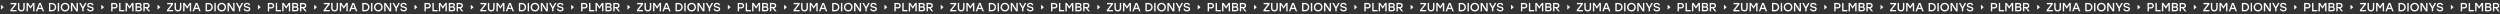 <?xml version="1.0" encoding="UTF-8"?> <svg xmlns="http://www.w3.org/2000/svg" width="32768" height="188" viewBox="0 0 32768 188" fill="none"><rect x="0" y="0" width="32768" height="188" fill="#333333" stroke="none"/><path d="M47.804 93.745L11.951 126.004L11.951 61.486L47.804 93.745Z" fill="white"></path><path d="M157.606 131.482H215.962V148.378H135.547V131.482L193.746 55.76H138.207V38.864H215.805V55.76L157.606 131.482ZM305.717 38.864H323.709V104.729C323.709 119.435 319.589 130.7 311.349 138.522C303.214 146.344 292.575 150.256 279.434 150.256C266.292 150.256 255.601 146.344 247.362 138.522C239.226 130.7 235.159 119.435 235.159 104.729V38.864H253.15V103.634C253.15 113.751 255.497 121.26 260.19 126.162C264.988 130.96 271.403 133.359 279.434 133.359C287.465 133.359 293.827 130.96 298.52 126.162C303.318 121.26 305.717 113.751 305.717 103.634V38.864ZM431.441 38.864H452.249V148.378H434.57V62.801L400.777 113.803H399.056L365.419 62.801V148.378H347.741V38.864H368.548L399.995 86.112L431.441 38.864ZM558.501 148.378L547.393 118.966H499.832L488.725 148.378H469.951L512.348 38.864H534.877L577.275 148.378H558.501ZM506.247 102.226H540.978L523.613 56.386L506.247 102.226ZM680.195 38.864C696.257 38.864 709.607 44.027 720.246 54.352C730.884 64.678 736.204 77.768 736.204 93.621C736.204 109.37 730.832 122.46 720.089 132.89C709.451 143.215 696.153 148.378 680.195 148.378H641.865V38.864H680.195ZM680.351 131.482C691.407 131.482 700.533 127.988 707.73 121C714.927 113.907 718.525 104.781 718.525 93.621C718.525 82.565 714.927 73.491 707.73 66.399C700.533 59.307 691.407 55.76 680.351 55.76H659.544V131.482H680.351ZM757.215 148.378V38.864H774.894V148.378H757.215ZM812.183 53.257C823.134 42.41 836.641 36.986 852.703 36.986C868.765 36.986 882.22 42.41 893.067 53.257C903.914 64.104 909.39 77.559 909.494 93.621C909.39 109.683 903.914 123.138 893.067 133.985C882.22 144.832 868.765 150.256 852.703 150.256C836.641 150.256 823.134 144.832 812.183 133.985C801.336 123.138 795.912 109.683 795.912 93.621C795.912 77.559 801.336 64.104 812.183 53.257ZM852.703 53.883C841.543 53.883 832.26 57.69 824.855 65.304C817.45 72.813 813.747 82.252 813.747 93.621C813.747 104.99 817.45 114.481 824.855 122.095C832.26 129.604 841.543 133.359 852.703 133.359C863.759 133.359 872.989 129.604 880.395 122.095C887.8 114.481 891.503 104.99 891.503 93.621C891.503 82.252 887.8 72.813 880.395 65.304C872.989 57.69 863.759 53.883 852.703 53.883ZM1003.54 38.864H1021.21V148.378H1000.25L945.493 63.739L947.214 102.539V148.378H929.536V38.864H950.343L1005.1 123.346L1003.54 84.704V38.864ZM1134.99 38.864L1095.56 110.674L1095.41 148.378H1077.73V110.987L1038.15 38.864H1058.17L1086.65 91.118L1115.12 38.864H1134.99ZM1184.84 83.921C1192.56 85.59 1198.71 87.207 1203.3 88.771C1208 90.231 1212.38 92.213 1216.44 94.716C1220.51 97.219 1223.38 100.244 1225.05 103.79C1226.82 107.336 1227.71 111.717 1227.71 116.932C1227.71 127.988 1223.64 136.332 1215.51 141.964C1207.47 147.492 1197.93 150.256 1186.88 150.256C1172.59 150.256 1161.58 146.918 1153.87 140.243C1146.15 133.463 1141.45 124.859 1139.78 114.429H1157.62C1159.29 120.895 1162.42 125.745 1167.01 128.979C1171.7 132.108 1178.27 133.672 1186.72 133.672C1194.12 133.672 1199.81 132.316 1203.77 129.604C1207.84 126.788 1209.87 122.825 1209.87 117.714C1209.87 113.125 1208 109.892 1204.24 108.014C1200.49 106.137 1193.13 103.999 1182.18 101.6C1181.45 101.496 1180.93 101.391 1180.62 101.287C1174.57 99.931 1169.56 98.575 1165.6 97.219C1161.64 95.864 1157.72 94.038 1153.87 91.744C1150.11 89.449 1147.29 86.529 1145.42 82.983C1143.64 79.332 1142.76 75.056 1142.76 70.154C1142.76 59.828 1146.67 51.745 1154.49 45.904C1162.31 39.959 1171.8 36.986 1182.96 36.986C1195.9 36.986 1205.91 39.907 1213 45.748C1220.2 51.588 1224.63 59.202 1226.3 68.589H1208.47C1205.02 58.577 1196.58 53.57 1183.12 53.57C1175.92 53.57 1170.34 55.03 1166.38 57.951C1162.42 60.871 1160.44 64.782 1160.44 69.684C1160.44 73.439 1162.1 76.255 1165.44 78.133C1168.88 79.906 1175.35 81.835 1184.84 83.921Z" fill="white"></path><path d="M1363.34 93.745L1327.49 126.004L1327.49 61.486L1363.34 93.745Z" fill="white"></path><path d="M1502.4 38.864C1514.29 38.864 1523.68 42.149 1530.56 48.72C1537.44 55.291 1540.89 64 1540.89 74.847C1540.89 85.694 1537.39 94.508 1530.4 101.287C1523.52 107.962 1514.19 111.3 1502.4 111.3H1475.18V148.378H1457.5V38.864H1502.4ZM1501.77 94.403C1508.66 94.403 1513.87 92.63 1517.42 89.084C1521.07 85.538 1522.89 80.844 1522.89 75.004C1522.89 69.163 1521.12 64.522 1517.58 61.08C1514.03 57.533 1508.76 55.76 1501.77 55.76H1475.18V94.403H1501.77ZM1579.38 131.482H1629.28V148.378H1561.7V38.864H1579.38V131.482ZM1729.71 38.864H1750.52V148.378H1732.84V62.801L1699.05 113.803H1697.33L1663.69 62.801V148.378H1646.01V38.864H1666.82L1698.27 86.112L1729.71 38.864ZM1841.6 89.866C1847.65 91.744 1852.18 95.081 1855.21 99.879C1858.23 104.677 1859.75 110.518 1859.75 117.401C1859.75 127.101 1856.57 134.715 1850.2 140.243C1843.84 145.666 1834.92 148.378 1823.45 148.378H1776.2V38.864H1822.82C1833.46 38.864 1841.65 41.315 1847.39 46.217C1853.23 51.119 1856.15 58.055 1856.15 67.025C1856.15 77.768 1851.3 85.381 1841.6 89.866ZM1838.31 69.841C1838.31 65.043 1836.9 61.497 1834.09 59.202C1831.38 56.908 1826.89 55.76 1820.63 55.76H1793.88V83.921H1820.79C1832.47 83.921 1838.31 79.228 1838.31 69.841ZM1822.98 131.482C1829.86 131.482 1834.71 130.178 1837.53 127.571C1840.45 124.859 1841.91 121 1841.91 115.993C1841.91 110.778 1840.45 106.867 1837.53 104.26C1834.61 101.548 1829.71 100.192 1822.82 100.192H1793.88V131.482H1822.98ZM1944.89 148.378L1913.6 107.545H1896.7V148.378H1879.03V38.864H1924.24C1935.92 38.864 1945.05 42.045 1951.62 48.407C1958.19 54.665 1961.47 63.061 1961.47 73.596C1961.47 82.565 1959.07 89.918 1954.28 95.655C1949.48 101.287 1942.7 104.938 1933.94 106.606L1966.64 148.378H1944.89ZM1896.7 55.76V91.9H1922.36C1929.35 91.9 1934.62 90.284 1938.16 87.05C1941.81 83.713 1943.64 79.28 1943.64 73.752C1943.64 68.224 1941.81 63.844 1938.16 60.61C1934.62 57.377 1929.35 55.76 1922.36 55.76H1896.7Z" fill="white"></path><path d="M2100.89 93.745L2065.03 126.004L2065.03 61.486L2100.89 93.745Z" fill="white"></path><path d="M2210.69 131.482H2269.04V148.378H2188.63V131.482L2246.83 55.76H2191.29V38.864H2268.89V55.76L2210.69 131.482ZM2358.8 38.864H2376.79V104.729C2376.79 119.435 2372.67 130.7 2364.43 138.522C2356.3 146.344 2345.66 150.256 2332.52 150.256C2319.37 150.256 2308.68 146.344 2300.44 138.522C2292.31 130.7 2288.24 119.435 2288.24 104.729V38.864H2306.23V103.634C2306.23 113.751 2308.58 121.26 2313.27 126.162C2318.07 130.96 2324.49 133.359 2332.52 133.359C2340.55 133.359 2346.91 130.96 2351.6 126.162C2356.4 121.26 2358.8 113.751 2358.8 103.634V38.864ZM2484.52 38.864H2505.33V148.378H2487.65V62.801L2453.86 113.803H2452.14L2418.5 62.801V148.378H2400.82V38.864H2421.63L2453.08 86.112L2484.52 38.864ZM2611.58 148.378L2600.48 118.966H2552.92L2541.81 148.378H2523.03L2565.43 38.864H2587.96L2630.36 148.378H2611.58ZM2559.33 102.226H2594.06L2576.7 56.386L2559.33 102.226ZM2733.28 38.864C2749.34 38.864 2762.69 44.027 2773.33 54.352C2783.97 64.678 2789.29 77.768 2789.29 93.621C2789.29 109.37 2783.92 122.46 2773.17 132.89C2762.53 143.215 2749.24 148.378 2733.28 148.378H2694.95V38.864H2733.28ZM2733.43 131.482C2744.49 131.482 2753.62 127.988 2760.81 121C2768.01 113.907 2771.61 104.781 2771.61 93.621C2771.61 82.565 2768.01 73.491 2760.81 66.399C2753.62 59.307 2744.49 55.76 2733.43 55.76H2712.63V131.482H2733.43ZM2810.3 148.378V38.864H2827.98V148.378H2810.3ZM2865.27 53.257C2876.22 42.41 2889.72 36.986 2905.79 36.986C2921.85 36.986 2935.3 42.41 2946.15 53.257C2957 64.104 2962.47 77.559 2962.58 93.621C2962.47 109.683 2957 123.138 2946.15 133.985C2935.3 144.832 2921.85 150.256 2905.79 150.256C2889.72 150.256 2876.22 144.832 2865.27 133.985C2854.42 123.138 2849 109.683 2849 93.621C2849 77.559 2854.42 64.104 2865.27 53.257ZM2905.79 53.883C2894.63 53.883 2885.34 57.69 2877.94 65.304C2870.53 72.813 2866.83 82.252 2866.83 93.621C2866.83 104.99 2870.53 114.481 2877.94 122.095C2885.34 129.604 2894.63 133.359 2905.79 133.359C2916.84 133.359 2926.07 129.604 2933.48 122.095C2940.88 114.481 2944.59 104.99 2944.59 93.621C2944.59 82.252 2940.88 72.813 2933.48 65.304C2926.07 57.69 2916.84 53.883 2905.79 53.883ZM3056.62 38.864H3074.3V148.378H3053.33L2998.58 63.739L3000.3 102.539V148.378H2982.62V38.864H3003.43L3058.18 123.346L3056.62 84.704V38.864ZM3188.07 38.864L3148.65 110.674L3148.49 148.378H3130.81V110.987L3091.23 38.864H3111.26L3139.73 91.118L3168.2 38.864H3188.07ZM3237.93 83.921C3245.64 85.59 3251.8 87.207 3256.39 88.771C3261.08 90.231 3265.46 92.213 3269.53 94.716C3273.6 97.219 3276.46 100.244 3278.13 103.79C3279.91 107.336 3280.79 111.717 3280.79 116.932C3280.79 127.988 3276.72 136.332 3268.59 141.964C3260.56 147.492 3251.01 150.256 3239.96 150.256C3225.67 150.256 3214.67 146.918 3206.95 140.243C3199.23 133.463 3194.54 124.859 3192.87 114.429H3210.7C3212.37 120.895 3215.5 125.745 3220.09 128.979C3224.78 132.108 3231.35 133.672 3239.8 133.672C3247.21 133.672 3252.89 132.316 3256.86 129.604C3260.92 126.788 3262.96 122.825 3262.96 117.714C3262.96 113.125 3261.08 109.892 3257.32 108.014C3253.57 106.137 3246.22 103.999 3235.27 101.6C3234.54 101.496 3234.01 101.391 3233.7 101.287C3227.65 99.931 3222.65 98.575 3218.68 97.219C3214.72 95.864 3210.81 94.038 3206.95 91.744C3203.19 89.449 3200.38 86.529 3198.5 82.983C3196.73 79.332 3195.84 75.056 3195.84 70.154C3195.84 59.828 3199.75 51.745 3207.57 45.904C3215.4 39.959 3224.89 36.986 3236.05 36.986C3248.98 36.986 3258.99 39.907 3266.09 45.748C3273.28 51.588 3277.72 59.202 3279.38 68.589H3261.55C3258.11 58.577 3249.66 53.57 3236.2 53.57C3229.01 53.57 3223.43 55.03 3219.46 57.951C3215.5 60.871 3213.52 64.782 3213.52 69.684C3213.52 73.439 3215.19 76.255 3218.53 78.133C3221.97 79.906 3228.43 81.835 3237.93 83.921Z" fill="white"></path><path d="M3416.42 93.745L3380.57 126.004L3380.57 61.486L3416.42 93.745Z" fill="white"></path><path d="M3555.48 38.864C3567.37 38.864 3576.76 42.149 3583.64 48.72C3590.53 55.291 3593.97 64 3593.97 74.847C3593.97 85.694 3590.48 94.508 3583.49 101.287C3576.6 107.962 3567.27 111.3 3555.48 111.3H3528.26V148.378H3510.58V38.864H3555.48ZM3554.86 94.403C3561.74 94.403 3566.96 92.63 3570.5 89.084C3574.15 85.538 3575.98 80.844 3575.98 75.004C3575.98 69.163 3574.2 64.522 3570.66 61.08C3567.11 57.533 3561.85 55.76 3554.86 55.76H3528.26V94.403H3554.86ZM3632.46 131.482H3682.37V148.378H3614.78V38.864H3632.46V131.482ZM3782.8 38.864H3803.6V148.378H3785.93V62.801L3752.13 113.803H3750.41L3716.78 62.801V148.378H3699.1V38.864H3719.9L3751.35 86.112L3782.8 38.864ZM3894.68 89.866C3900.73 91.744 3905.27 95.081 3908.29 99.879C3911.32 104.677 3912.83 110.518 3912.83 117.401C3912.83 127.101 3909.65 134.715 3903.29 140.243C3896.92 145.666 3888.01 148.378 3876.53 148.378H3829.29V38.864H3875.91C3886.55 38.864 3894.73 41.315 3900.47 46.217C3906.31 51.119 3909.23 58.055 3909.23 67.025C3909.23 77.768 3904.38 85.381 3894.68 89.866ZM3891.4 69.841C3891.4 65.043 3889.99 61.497 3887.17 59.202C3884.46 56.908 3879.98 55.76 3873.72 55.76H3846.96V83.921H3873.87C3885.56 83.921 3891.4 79.228 3891.4 69.841ZM3876.06 131.482C3882.95 131.482 3887.8 130.178 3890.61 127.571C3893.53 124.859 3894.99 121 3894.99 115.993C3894.99 110.778 3893.53 106.867 3890.61 104.26C3887.69 101.548 3882.79 100.192 3875.91 100.192H3846.96V131.482H3876.06ZM3997.97 148.378L3966.68 107.545H3949.79V148.378H3932.11V38.864H3977.32C3989 38.864 3998.13 42.045 4004.7 48.407C4011.27 54.665 4014.56 63.061 4014.56 73.596C4014.56 82.565 4012.16 89.918 4007.36 95.655C4002.56 101.287 3995.78 104.938 3987.02 106.606L4019.72 148.378H3997.97ZM3949.79 55.76V91.9H3975.44C3982.43 91.9 3987.7 90.284 3991.25 87.05C3994.9 83.713 3996.72 79.28 3996.72 73.752C3996.72 68.224 3994.9 63.844 3991.25 60.61C3987.7 57.377 3982.43 55.76 3975.44 55.76H3949.79Z" fill="white"></path><path d="M4153.97 93.745L4118.12 126.004L4118.12 61.486L4153.97 93.745Z" fill="white"></path><path d="M4263.77 131.482H4322.13V148.378H4241.71V131.482L4299.91 55.76H4244.37V38.864H4321.97V55.76L4263.77 131.482ZM4411.88 38.864H4429.87V104.729C4429.87 119.435 4425.75 130.7 4417.52 138.522C4409.38 146.344 4398.74 150.256 4385.6 150.256C4372.46 150.256 4361.77 146.344 4353.53 138.522C4345.39 130.7 4341.32 119.435 4341.32 104.729V38.864H4359.32V103.634C4359.32 113.751 4361.66 121.26 4366.36 126.162C4371.15 130.96 4377.57 133.359 4385.6 133.359C4393.63 133.359 4399.99 130.96 4404.69 126.162C4409.48 121.26 4411.88 113.751 4411.88 103.634V38.864ZM4537.61 38.864H4558.41V148.378H4540.74V62.801L4506.94 113.803H4505.22L4471.59 62.801V148.378H4453.91V38.864H4474.71L4506.16 86.112L4537.61 38.864ZM4664.67 148.378L4653.56 118.966H4606L4594.89 148.378H4576.12L4618.51 38.864H4641.04L4683.44 148.378H4664.67ZM4612.41 102.226H4647.14L4629.78 56.386L4612.41 102.226ZM4786.36 38.864C4802.42 38.864 4815.77 44.027 4826.41 54.352C4837.05 64.678 4842.37 77.768 4842.37 93.621C4842.37 109.37 4837 122.46 4826.26 132.89C4815.62 143.215 4802.32 148.378 4786.36 148.378H4748.03V38.864H4786.36ZM4786.52 131.482C4797.57 131.482 4806.7 127.988 4813.9 121C4821.09 113.907 4824.69 104.781 4824.69 93.621C4824.69 82.565 4821.09 73.491 4813.9 66.399C4806.7 59.307 4797.57 55.76 4786.52 55.76H4765.71V131.482H4786.52ZM4863.38 148.378V38.864H4881.06V148.378H4863.38ZM4918.35 53.257C4929.3 42.41 4942.81 36.986 4958.87 36.986C4974.93 36.986 4988.39 42.41 4999.23 53.257C5010.08 64.104 5015.56 77.559 5015.66 93.621C5015.56 109.683 5010.08 123.138 4999.23 133.985C4988.39 144.832 4974.93 150.256 4958.87 150.256C4942.81 150.256 4929.3 144.832 4918.35 133.985C4907.5 123.138 4902.08 109.683 4902.08 93.621C4902.08 77.559 4907.5 64.104 4918.35 53.257ZM4958.87 53.883C4947.71 53.883 4938.43 57.69 4931.02 65.304C4923.62 72.813 4919.91 82.252 4919.91 93.621C4919.91 104.99 4923.62 114.481 4931.02 122.095C4938.43 129.604 4947.71 133.359 4958.87 133.359C4969.92 133.359 4979.16 129.604 4986.56 122.095C4993.97 114.481 4997.67 104.99 4997.67 93.621C4997.67 82.252 4993.97 72.813 4986.56 65.304C4979.16 57.69 4969.92 53.883 4958.87 53.883ZM5109.7 38.864H5127.38V148.378H5106.42L5051.66 63.739L5053.38 102.539V148.378H5035.7V38.864H5056.51L5111.27 123.346L5109.7 84.704V38.864ZM5241.16 38.864L5201.73 110.674L5201.57 148.378H5183.9V110.987L5144.31 38.864H5164.34L5192.81 91.118L5221.29 38.864H5241.16ZM5291.01 83.921C5298.73 85.59 5304.88 87.207 5309.47 88.771C5314.16 90.231 5318.54 92.213 5322.61 94.716C5326.68 97.219 5329.55 100.244 5331.22 103.79C5332.99 107.336 5333.88 111.717 5333.88 116.932C5333.88 127.988 5329.81 136.332 5321.67 141.964C5313.64 147.492 5304.1 150.256 5293.04 150.256C5278.75 150.256 5267.75 146.918 5260.03 140.243C5252.31 133.463 5247.62 124.859 5245.95 114.429H5263.79C5265.45 120.895 5268.58 125.745 5273.17 128.979C5277.87 132.108 5284.44 133.672 5292.89 133.672C5300.29 133.672 5305.98 132.316 5309.94 129.604C5314.01 126.788 5316.04 122.825 5316.04 117.714C5316.04 113.125 5314.16 109.892 5310.41 108.014C5306.65 106.137 5299.3 103.999 5288.35 101.6C5287.62 101.496 5287.1 101.391 5286.78 101.287C5280.73 99.931 5275.73 98.575 5271.76 97.219C5267.8 95.864 5263.89 94.038 5260.03 91.744C5256.28 89.449 5253.46 86.529 5251.58 82.983C5249.81 79.332 5248.92 75.056 5248.92 70.154C5248.92 59.828 5252.83 51.745 5260.66 45.904C5268.48 39.959 5277.97 36.986 5289.13 36.986C5302.06 36.986 5312.08 39.907 5319.17 45.748C5326.37 51.588 5330.8 59.202 5332.47 68.589H5314.63C5311.19 58.577 5302.74 53.57 5289.29 53.57C5282.09 53.57 5276.51 55.03 5272.55 57.951C5268.58 60.871 5266.6 64.782 5266.6 69.684C5266.6 73.439 5268.27 76.255 5271.61 78.133C5275.05 79.906 5281.52 81.835 5291.01 83.921Z" fill="white"></path><path d="M5469.51 93.745L5433.65 126.004L5433.65 61.486L5469.51 93.745Z" fill="white"></path><path d="M5608.57 38.864C5620.46 38.864 5629.84 42.149 5636.73 48.72C5643.61 55.291 5647.05 64 5647.05 74.847C5647.05 85.694 5643.56 94.508 5636.57 101.287C5629.69 107.962 5620.35 111.3 5608.57 111.3H5581.34V148.378H5563.67V38.864H5608.57ZM5607.94 94.403C5614.82 94.403 5620.04 92.63 5623.59 89.084C5627.24 85.538 5629.06 80.844 5629.06 75.004C5629.06 69.163 5627.29 64.522 5623.74 61.08C5620.2 57.533 5614.93 55.76 5607.94 55.76H5581.34V94.403H5607.94ZM5685.54 131.482H5735.45V148.378H5667.86V38.864H5685.54V131.482ZM5835.88 38.864H5856.69V148.378H5839.01V62.801L5805.22 113.803H5803.5L5769.86 62.801V148.378H5752.18V38.864H5772.99L5804.43 86.112L5835.88 38.864ZM5947.76 89.866C5953.81 91.744 5958.35 95.081 5961.38 99.879C5964.4 104.677 5965.91 110.518 5965.91 117.401C5965.91 127.101 5962.73 134.715 5956.37 140.243C5950.01 145.666 5941.09 148.378 5929.62 148.378H5882.37V38.864H5928.99C5939.63 38.864 5947.82 41.315 5953.55 46.217C5959.39 51.119 5962.31 58.055 5962.31 67.025C5962.31 77.768 5957.46 85.381 5947.76 89.866ZM5944.48 69.841C5944.48 65.043 5943.07 61.497 5940.25 59.202C5937.54 56.908 5933.06 55.76 5926.8 55.76H5900.05V83.921H5926.96C5938.64 83.921 5944.48 79.228 5944.48 69.841ZM5929.15 131.482C5936.03 131.482 5940.88 130.178 5943.7 127.571C5946.62 124.859 5948.08 121 5948.08 115.993C5948.08 110.778 5946.62 106.867 5943.7 104.26C5940.78 101.548 5935.87 100.192 5928.99 100.192H5900.05V131.482H5929.15ZM6051.06 148.378L6019.77 107.545H6002.87V148.378H5985.19V38.864H6030.41C6042.09 38.864 6051.21 42.045 6057.78 48.407C6064.35 54.665 6067.64 63.061 6067.64 73.596C6067.64 82.565 6065.24 89.918 6060.44 95.655C6055.65 101.287 6048.87 104.938 6040.1 106.606L6072.8 148.378H6051.06ZM6002.87 55.76V91.9H6028.53C6035.52 91.9 6040.78 90.284 6044.33 87.05C6047.98 83.713 6049.8 79.28 6049.8 73.752C6049.8 68.224 6047.98 63.844 6044.33 60.61C6040.78 57.377 6035.52 55.76 6028.53 55.76H6002.87Z" fill="white"></path><path d="M6207.05 93.745L6171.2 126.004L6171.2 61.486L6207.05 93.745Z" fill="white"></path><path d="M6316.86 131.482H6375.21V148.378H6294.8V131.482L6353 55.76H6297.46V38.864H6375.05V55.76L6316.86 131.482ZM6464.97 38.864H6482.96V104.729C6482.96 119.435 6478.84 130.7 6470.6 138.522C6462.46 146.344 6451.82 150.256 6438.68 150.256C6425.54 150.256 6414.85 146.344 6406.61 138.522C6398.48 130.7 6394.41 119.435 6394.41 104.729V38.864H6412.4V103.634C6412.4 113.751 6414.75 121.26 6419.44 126.162C6424.24 130.96 6430.65 133.359 6438.68 133.359C6446.71 133.359 6453.08 130.96 6457.77 126.162C6462.57 121.26 6464.97 113.751 6464.97 103.634V38.864ZM6590.69 38.864H6611.5V148.378H6593.82V62.801L6560.03 113.803H6558.31L6524.67 62.801V148.378H6506.99V38.864H6527.8L6559.24 86.112L6590.69 38.864ZM6717.75 148.378L6706.64 118.966H6659.08L6647.97 148.378H6629.2L6671.6 38.864H6694.13L6736.52 148.378H6717.75ZM6665.5 102.226H6700.23L6682.86 56.386L6665.5 102.226ZM6839.44 38.864C6855.51 38.864 6868.86 44.027 6879.49 54.352C6890.13 64.678 6895.45 77.768 6895.45 93.621C6895.45 109.37 6890.08 122.46 6879.34 132.89C6868.7 143.215 6855.4 148.378 6839.44 148.378H6801.11V38.864H6839.44ZM6839.6 131.482C6850.66 131.482 6859.78 127.988 6866.98 121C6874.18 113.907 6877.77 104.781 6877.77 93.621C6877.77 82.565 6874.18 73.491 6866.98 66.399C6859.78 59.307 6850.66 55.76 6839.6 55.76H6818.79V131.482H6839.6ZM6916.46 148.378V38.864H6934.14V148.378H6916.46ZM6971.43 53.257C6982.38 42.41 6995.89 36.986 7011.95 36.986C7028.01 36.986 7041.47 42.41 7052.32 53.257C7063.16 64.104 7068.64 77.559 7068.74 93.621C7068.64 109.683 7063.16 123.138 7052.32 133.985C7041.47 144.832 7028.01 150.256 7011.95 150.256C6995.89 150.256 6982.38 144.832 6971.43 133.985C6960.58 123.138 6955.16 109.683 6955.16 93.621C6955.16 77.559 6960.58 64.104 6971.43 53.257ZM7011.95 53.883C7000.79 53.883 6991.51 57.69 6984.1 65.304C6976.7 72.813 6973 82.252 6973 93.621C6973 104.99 6976.7 114.481 6984.1 122.095C6991.51 129.604 7000.79 133.359 7011.95 133.359C7023.01 133.359 7032.24 129.604 7039.64 122.095C7047.05 114.481 7050.75 104.99 7050.75 93.621C7050.75 82.252 7047.05 72.813 7039.64 65.304C7032.24 57.69 7023.01 53.883 7011.95 53.883ZM7162.79 38.864H7180.46V148.378H7159.5L7104.74 63.739L7106.46 102.539V148.378H7088.78V38.864H7109.59L7164.35 123.346L7162.79 84.704V38.864ZM7294.24 38.864L7254.81 110.674L7254.66 148.378H7236.98V110.987L7197.4 38.864H7217.42L7245.9 91.118L7274.37 38.864H7294.24ZM7344.09 83.921C7351.81 85.59 7357.96 87.207 7362.55 88.771C7367.25 90.231 7371.63 92.213 7375.69 94.716C7379.76 97.219 7382.63 100.244 7384.3 103.79C7386.07 107.336 7386.96 111.717 7386.96 116.932C7386.96 127.988 7382.89 136.332 7374.76 141.964C7366.72 147.492 7357.18 150.256 7346.12 150.256C7331.84 150.256 7320.83 146.918 7313.11 140.243C7305.4 133.463 7300.7 124.859 7299.03 114.429H7316.87C7318.54 120.895 7321.67 125.745 7326.26 128.979C7330.95 132.108 7337.52 133.672 7345.97 133.672C7353.37 133.672 7359.06 132.316 7363.02 129.604C7367.09 126.788 7369.12 122.825 7369.12 117.714C7369.12 113.125 7367.25 109.892 7363.49 108.014C7359.74 106.137 7352.38 103.999 7341.43 101.6C7340.7 101.496 7340.18 101.391 7339.87 101.287C7333.82 99.931 7328.81 98.575 7324.85 97.219C7320.88 95.864 7316.97 94.038 7313.11 91.744C7309.36 89.449 7306.54 86.529 7304.67 82.983C7302.89 79.332 7302.01 75.056 7302.01 70.154C7302.01 59.828 7305.92 51.745 7313.74 45.904C7321.56 39.959 7331.05 36.986 7342.21 36.986C7355.15 36.986 7365.16 39.907 7372.25 45.748C7379.45 51.588 7383.88 59.202 7385.55 68.589H7367.71C7364.27 58.577 7355.82 53.57 7342.37 53.57C7335.17 53.57 7329.59 55.03 7325.63 57.951C7321.67 60.871 7319.69 64.782 7319.69 69.684C7319.69 73.439 7321.35 76.255 7324.69 78.133C7328.13 79.906 7334.6 81.835 7344.09 83.921Z" fill="white"></path><path d="M7522.59 93.745L7486.74 126.004L7486.74 61.486L7522.59 93.745Z" fill="white"></path><path d="M7661.65 38.864C7673.54 38.864 7682.93 42.149 7689.81 48.72C7696.69 55.291 7700.14 64 7700.14 74.847C7700.14 85.694 7696.64 94.508 7689.65 101.287C7682.77 107.962 7673.43 111.3 7661.65 111.3H7634.43V148.378H7616.75V38.864H7661.65ZM7661.02 94.403C7667.91 94.403 7673.12 92.63 7676.67 89.084C7680.32 85.538 7682.14 80.844 7682.14 75.004C7682.14 69.163 7680.37 64.522 7676.82 61.08C7673.28 57.533 7668.01 55.76 7661.02 55.76H7634.43V94.403H7661.02ZM7738.62 131.482H7788.53V148.378H7720.95V38.864H7738.62V131.482ZM7888.96 38.864H7909.77V148.378H7892.09V62.801L7858.3 113.803H7856.58L7822.94 62.801V148.378H7805.26V38.864H7826.07L7857.52 86.112L7888.96 38.864ZM8000.85 89.866C8006.9 91.744 8011.43 95.081 8014.46 99.879C8017.48 104.677 8019 110.518 8019 117.401C8019 127.101 8015.81 134.715 8009.45 140.243C8003.09 145.666 7994.17 148.378 7982.7 148.378H7935.45V38.864H7982.07C7992.71 38.864 8000.9 41.315 8006.64 46.217C8012.48 51.119 8015.4 58.055 8015.4 67.025C8015.4 77.768 8010.55 85.381 8000.85 89.866ZM7997.56 69.841C7997.56 65.043 7996.15 61.497 7993.34 59.202C7990.63 56.908 7986.14 55.76 7979.88 55.76H7953.13V83.921H7980.04C7991.72 83.921 7997.56 79.228 7997.56 69.841ZM7982.23 131.482C7989.11 131.482 7993.96 130.178 7996.78 127.571C7999.7 124.859 8001.16 121 8001.16 115.993C8001.16 110.778 7999.7 106.867 7996.78 104.26C7993.86 101.548 7988.96 100.192 7982.07 100.192H7953.13V131.482H7982.23ZM8104.14 148.378L8072.85 107.545H8055.95V148.378H8038.27V38.864H8083.49C8095.17 38.864 8104.3 42.045 8110.87 48.407C8117.44 54.665 8120.72 63.061 8120.72 73.596C8120.72 82.565 8118.32 89.918 8113.53 95.655C8108.73 101.287 8101.95 104.938 8093.19 106.606L8125.89 148.378H8104.14ZM8055.95 55.76V91.9H8081.61C8088.6 91.9 8093.87 90.284 8097.41 87.05C8101.06 83.713 8102.89 79.28 8102.89 73.752C8102.89 68.224 8101.06 63.844 8097.41 60.61C8093.87 57.377 8088.6 55.76 8081.61 55.76H8055.95Z" fill="white"></path><path d="M8260.14 93.745L8224.28 126.004L8224.28 61.486L8260.14 93.745Z" fill="white"></path><path d="M8369.94 131.482H8428.29V148.378H8347.88V131.482L8406.08 55.76H8350.54V38.864H8428.14V55.76L8369.94 131.482ZM8518.05 38.864H8536.04V104.729C8536.04 119.435 8531.92 130.7 8523.68 138.522C8515.55 146.344 8504.91 150.256 8491.77 150.256C8478.62 150.256 8467.93 146.344 8459.69 138.522C8451.56 130.7 8447.49 119.435 8447.49 104.729V38.864H8465.48V103.634C8465.48 113.751 8467.83 121.26 8472.52 126.162C8477.32 130.96 8483.73 133.359 8491.77 133.359C8499.8 133.359 8506.16 130.96 8510.85 126.162C8515.65 121.26 8518.05 113.751 8518.05 103.634V38.864ZM8643.77 38.864H8664.58V148.378H8646.9V62.801L8613.11 113.803H8611.39L8577.75 62.801V148.378H8560.07V38.864H8580.88L8612.33 86.112L8643.77 38.864ZM8770.83 148.378L8759.73 118.966H8712.16L8701.06 148.378H8682.28L8724.68 38.864H8747.21L8789.61 148.378H8770.83ZM8718.58 102.226H8753.31L8735.94 56.386L8718.58 102.226ZM8892.53 38.864C8908.59 38.864 8921.94 44.027 8932.58 54.352C8943.22 64.678 8948.54 77.768 8948.54 93.621C8948.54 109.37 8943.16 122.46 8932.42 132.89C8921.78 143.215 8908.48 148.378 8892.53 148.378H8854.2V38.864H8892.53ZM8892.68 131.482C8903.74 131.482 8912.87 127.988 8920.06 121C8927.26 113.907 8930.86 104.781 8930.86 93.621C8930.86 82.565 8927.26 73.491 8920.06 66.399C8912.87 59.307 8903.74 55.76 8892.68 55.76H8871.88V131.482H8892.68ZM8969.55 148.378V38.864H8987.23V148.378H8969.55ZM9024.52 53.257C9035.47 42.41 9048.97 36.986 9065.04 36.986C9081.1 36.986 9094.55 42.41 9105.4 53.257C9116.25 64.104 9121.72 77.559 9121.83 93.621C9121.72 109.683 9116.25 123.138 9105.4 133.985C9094.55 144.832 9081.1 150.256 9065.04 150.256C9048.97 150.256 9035.47 144.832 9024.52 133.985C9013.67 123.138 9008.24 109.683 9008.24 93.621C9008.24 77.559 9013.67 64.104 9024.52 53.257ZM9065.04 53.883C9053.88 53.883 9044.59 57.69 9037.19 65.304C9029.78 72.813 9026.08 82.252 9026.08 93.621C9026.08 104.99 9029.78 114.481 9037.19 122.095C9044.59 129.604 9053.88 133.359 9065.04 133.359C9076.09 133.359 9085.32 129.604 9092.73 122.095C9100.13 114.481 9103.83 104.99 9103.83 93.621C9103.83 82.252 9100.13 72.813 9092.73 65.304C9085.32 57.69 9076.09 53.883 9065.04 53.883ZM9215.87 38.864H9233.55V148.378H9212.58L9157.83 63.739L9159.55 102.539V148.378H9141.87V38.864H9162.68L9217.43 123.346L9215.87 84.704V38.864ZM9347.32 38.864L9307.9 110.674L9307.74 148.378H9290.06V110.987L9250.48 38.864H9270.51L9298.98 91.118L9327.45 38.864H9347.32ZM9397.17 83.921C9404.89 85.59 9411.05 87.207 9415.64 88.771C9420.33 90.231 9424.71 92.213 9428.78 94.716C9432.84 97.219 9435.71 100.244 9437.38 103.79C9439.15 107.336 9440.04 111.717 9440.04 116.932C9440.04 127.988 9435.97 136.332 9427.84 141.964C9419.81 147.492 9410.26 150.256 9399.21 150.256C9384.92 150.256 9373.92 146.918 9366.2 140.243C9358.48 133.463 9353.79 124.859 9352.12 114.429H9369.95C9371.62 120.895 9374.75 125.745 9379.34 128.979C9384.03 132.108 9390.6 133.672 9399.05 133.672C9406.46 133.672 9412.14 132.316 9416.1 129.604C9420.17 126.788 9422.21 122.825 9422.21 117.714C9422.21 113.125 9420.33 109.892 9416.57 108.014C9412.82 106.137 9405.47 103.999 9394.51 101.6C9393.78 101.496 9393.26 101.391 9392.95 101.287C9386.9 99.931 9381.89 98.575 9377.93 97.219C9373.97 95.864 9370.06 94.038 9366.2 91.744C9362.44 89.449 9359.63 86.529 9357.75 82.983C9355.98 79.332 9355.09 75.056 9355.09 70.154C9355.09 59.828 9359 51.745 9366.82 45.904C9374.65 39.959 9384.14 36.986 9395.3 36.986C9408.23 36.986 9418.24 39.907 9425.33 45.748C9432.53 51.588 9436.96 59.202 9438.63 68.589H9420.8C9417.36 58.577 9408.91 53.57 9395.45 53.57C9388.26 53.57 9382.68 55.03 9378.71 57.951C9374.75 60.871 9372.77 64.782 9372.77 69.684C9372.77 73.439 9374.44 76.255 9377.77 78.133C9381.22 79.906 9387.68 81.835 9397.17 83.921Z" fill="white"></path><path d="M9575.67 93.745L9539.82 126.004L9539.82 61.486L9575.67 93.745Z" fill="white"></path><path d="M9714.73 38.864C9726.62 38.864 9736.01 42.149 9742.89 48.72C9749.78 55.291 9753.22 64 9753.22 74.847C9753.22 85.694 9749.72 94.508 9742.74 101.287C9735.85 107.962 9726.52 111.3 9714.73 111.3H9687.51V148.378H9669.83V38.864H9714.73ZM9714.11 94.403C9720.99 94.403 9726.2 92.63 9729.75 89.084C9733.4 85.538 9735.23 80.844 9735.23 75.004C9735.23 69.163 9733.45 64.522 9729.91 61.08C9726.36 57.533 9721.09 55.76 9714.11 55.76H9687.51V94.403H9714.11ZM9791.71 131.482H9841.61V148.378H9774.03V38.864H9791.71V131.482ZM9942.05 38.864H9962.85V148.378H9945.18V62.801L9911.38 113.803H9909.66L9876.02 62.801V148.378H9858.35V38.864H9879.15L9910.6 86.112L9942.05 38.864ZM10053.9 89.866C10060 91.744 10064.5 95.081 10067.5 99.879C10070.6 104.677 10072.1 110.518 10072.1 117.401C10072.1 127.101 10068.9 134.715 10062.5 140.243C10056.2 145.666 10047.3 148.378 10035.8 148.378H9988.53V38.864H10035.2C10045.8 38.864 10054 41.315 10059.7 46.217C10065.6 51.119 10068.5 58.055 10068.5 67.025C10068.5 77.768 10063.6 85.381 10053.9 89.866ZM10050.6 69.841C10050.6 65.043 10049.2 61.497 10046.4 59.202C10043.7 56.908 10039.2 55.76 10033 55.76H10006.2V83.921H10033.1C10044.8 83.921 10050.6 79.228 10050.6 69.841ZM10035.3 131.482C10042.2 131.482 10047 130.178 10049.9 127.571C10052.8 124.859 10054.2 121 10054.2 115.993C10054.2 110.778 10052.8 106.867 10049.9 104.26C10046.9 101.548 10042 100.192 10035.2 100.192H10006.2V131.482H10035.3ZM10157.2 148.378L10125.9 107.545H10109V148.378H10091.4V38.864H10136.6C10148.3 38.864 10157.4 42.045 10163.9 48.407C10170.5 54.665 10173.8 63.061 10173.8 73.596C10173.8 82.565 10171.4 89.918 10166.6 95.655C10161.8 101.287 10155 104.938 10146.3 106.606L10179 148.378H10157.2ZM10109 55.76V91.9H10134.7C10141.7 91.9 10146.9 90.284 10150.5 87.05C10154.1 83.713 10156 79.28 10156 73.752C10156 68.224 10154.1 63.844 10150.5 60.61C10146.9 57.377 10141.7 55.76 10134.7 55.76H10109Z" fill="white"></path><path d="M10313.2 93.745L10277.4 126.004L10277.4 61.486L10313.2 93.745Z" fill="white"></path><path d="M10423 131.482H10481.4V148.378H10401V131.482L10459.2 55.76H10403.6V38.864H10481.2V55.76L10423 131.482ZM10571.1 38.864H10589.1V104.729C10589.1 119.435 10585 130.7 10576.8 138.522C10568.6 146.344 10558 150.256 10544.8 150.256C10531.7 150.256 10521 146.344 10512.8 138.522C10504.6 130.7 10500.6 119.435 10500.6 104.729V38.864H10518.6V103.634C10518.6 113.751 10520.9 121.26 10525.6 126.162C10530.4 130.96 10536.8 133.359 10544.8 133.359C10552.9 133.359 10559.2 130.96 10563.9 126.162C10568.7 121.26 10571.1 113.751 10571.1 103.634V38.864ZM10696.9 38.864H10717.7V148.378H10700V62.801L10666.2 113.803H10664.5L10630.8 62.801V148.378H10613.2V38.864H10634L10665.4 86.112L10696.9 38.864ZM10823.9 148.378L10812.8 118.966H10765.2L10754.1 148.378H10735.4L10777.8 38.864H10800.3L10842.7 148.378H10823.9ZM10771.7 102.226H10806.4L10789 56.386L10771.7 102.226ZM10945.6 38.864C10961.7 38.864 10975 44.027 10985.7 54.352C10996.3 64.678 11001.6 77.768 11001.6 93.621C11001.6 109.37 10996.2 122.46 10985.5 132.89C10974.9 143.215 10961.6 148.378 10945.6 148.378H10907.3V38.864H10945.6ZM10945.8 131.482C10956.8 131.482 10965.9 127.988 10973.1 121C10980.3 113.907 10983.9 104.781 10983.9 93.621C10983.9 82.565 10980.3 73.491 10973.1 66.399C10965.9 59.307 10956.8 55.76 10945.8 55.76H10925V131.482H10945.8ZM11022.6 148.378V38.864H11040.3V148.378H11022.6ZM11077.6 53.257C11088.5 42.41 11102.1 36.986 11118.1 36.986C11134.2 36.986 11147.6 42.41 11158.5 53.257C11169.3 64.104 11174.8 77.559 11174.9 93.621C11174.8 109.683 11169.3 123.138 11158.5 133.985C11147.6 144.832 11134.2 150.256 11118.1 150.256C11102.1 150.256 11088.5 144.832 11077.6 133.985C11066.8 123.138 11061.3 109.683 11061.3 93.621C11061.3 77.559 11066.8 64.104 11077.6 53.257ZM11118.1 53.883C11107 53.883 11097.7 57.69 11090.3 65.304C11082.9 72.813 11079.2 82.252 11079.2 93.621C11079.2 104.99 11082.9 114.481 11090.3 122.095C11097.7 129.604 11107 133.359 11118.1 133.359C11129.2 133.359 11138.4 129.604 11145.8 122.095C11153.2 114.481 11156.9 104.99 11156.9 93.621C11156.9 82.252 11153.2 72.813 11145.8 65.304C11138.4 57.69 11129.2 53.883 11118.1 53.883ZM11269 38.864H11286.6V148.378H11265.7L11210.9 63.739L11212.6 102.539V148.378H11195V38.864H11215.8L11270.5 123.346L11269 84.704V38.864ZM11400.4 38.864L11361 110.674L11360.8 148.378H11343.1V110.987L11303.6 38.864H11323.6L11352.1 91.118L11380.5 38.864H11400.4ZM11450.3 83.921C11458 85.59 11464.1 87.207 11468.7 88.771C11473.4 90.231 11477.8 92.213 11481.9 94.716C11485.9 97.219 11488.8 100.244 11490.5 103.79C11492.2 107.336 11493.1 111.717 11493.1 116.932C11493.1 127.988 11489.1 136.332 11480.9 141.964C11472.9 147.492 11463.3 150.256 11452.3 150.256C11438 150.256 11427 146.918 11419.3 140.243C11411.6 133.463 11406.9 124.859 11405.2 114.429H11423C11424.7 120.895 11427.8 125.745 11432.4 128.979C11437.1 132.108 11443.7 133.672 11452.1 133.672C11459.5 133.672 11465.2 132.316 11469.2 129.604C11473.3 126.788 11475.3 122.825 11475.3 117.714C11475.3 113.125 11473.4 109.892 11469.7 108.014C11465.9 106.137 11458.5 103.999 11447.6 101.6C11446.9 101.496 11446.3 101.391 11446 101.287C11440 99.931 11435 98.575 11431 97.219C11427.1 95.864 11423.1 94.038 11419.3 91.744C11415.5 89.449 11412.7 86.529 11410.8 82.983C11409.1 79.332 11408.2 75.056 11408.2 70.154C11408.2 59.828 11412.1 51.745 11419.9 45.904C11427.7 39.959 11437.2 36.986 11448.4 36.986C11461.3 36.986 11471.3 39.907 11478.4 45.748C11485.6 51.588 11490 59.202 11491.7 68.589H11473.9C11470.4 58.577 11462 53.57 11448.5 53.57C11441.3 53.57 11435.8 55.03 11431.8 57.951C11427.8 60.871 11425.9 64.782 11425.9 69.684C11425.9 73.439 11427.5 76.255 11430.9 78.133C11434.3 79.906 11440.8 81.835 11450.3 83.921Z" fill="white"></path><path d="M11628.8 93.745L11592.9 126.004L11592.9 61.486L11628.8 93.745Z" fill="white"></path><path d="M11767.8 38.864C11779.7 38.864 11789.1 42.149 11796 48.72C11802.9 55.291 11806.3 64 11806.3 74.847C11806.3 85.694 11802.8 94.508 11795.8 101.287C11788.9 107.962 11779.6 111.3 11767.8 111.3H11740.6V148.378H11722.9V38.864H11767.8ZM11767.2 94.403C11774.1 94.403 11779.3 92.63 11782.8 89.084C11786.5 85.538 11788.3 80.844 11788.3 75.004C11788.3 69.163 11786.5 64.522 11783 61.08C11779.4 57.533 11774.2 55.76 11767.2 55.76H11740.6V94.403H11767.2ZM11844.8 131.482H11894.7V148.378H11827.1V38.864H11844.8V131.482ZM11995.1 38.864H12015.9V148.378H11998.3V62.801L11964.5 113.803H11962.7L11929.1 62.801V148.378H11911.4V38.864H11932.2L11963.7 86.112L11995.1 38.864ZM12107 89.866C12113.1 91.744 12117.6 95.081 12120.6 99.879C12123.6 104.677 12125.2 110.518 12125.2 117.401C12125.2 127.101 12122 134.715 12115.6 140.243C12109.3 145.666 12100.3 148.378 12088.9 148.378H12041.6V38.864H12088.2C12098.9 38.864 12107.1 41.315 12112.8 46.217C12118.6 51.119 12121.6 58.055 12121.6 67.025C12121.6 77.768 12116.7 85.381 12107 89.866ZM12103.7 69.841C12103.7 65.043 12102.3 61.497 12099.5 59.202C12096.8 56.908 12092.3 55.76 12086 55.76H12059.3V83.921H12086.2C12097.9 83.921 12103.7 79.228 12103.7 69.841ZM12088.4 131.482C12095.3 131.482 12100.1 130.178 12102.9 127.571C12105.9 124.859 12107.3 121 12107.3 115.993C12107.3 110.778 12105.9 106.867 12102.9 104.26C12100 101.548 12095.1 100.192 12088.2 100.192H12059.3V131.482H12088.4ZM12210.3 148.378L12179 107.545H12162.1V148.378H12144.4V38.864H12189.7C12201.3 38.864 12210.5 42.045 12217 48.407C12223.6 54.665 12226.9 63.061 12226.9 73.596C12226.9 82.565 12224.5 89.918 12219.7 95.655C12214.9 101.287 12208.1 104.938 12199.4 106.606L12232.1 148.378H12210.3ZM12162.1 55.76V91.9H12187.8C12194.8 91.9 12200 90.284 12203.6 87.05C12207.2 83.713 12209.1 79.28 12209.1 73.752C12209.1 68.224 12207.2 63.844 12203.6 60.61C12200 57.377 12194.8 55.76 12187.8 55.76H12162.1Z" fill="white"></path><path d="M12366.3 93.745L12330.4 126.004L12330.4 61.486L12366.3 93.745Z" fill="white"></path><path d="M12476.1 131.482H12534.5V148.378H12454V131.482L12512.2 55.76H12456.7V38.864H12534.3V55.76L12476.1 131.482ZM12624.2 38.864H12642.2V104.729C12642.2 119.435 12638.1 130.7 12629.8 138.522C12621.7 146.344 12611.1 150.256 12597.9 150.256C12584.8 150.256 12574.1 146.344 12565.9 138.522C12557.7 130.7 12553.7 119.435 12553.7 104.729V38.864H12571.6V103.634C12571.6 113.751 12574 121.26 12578.7 126.162C12583.5 130.96 12589.9 133.359 12597.9 133.359C12606 133.359 12612.3 130.96 12617 126.162C12621.8 121.26 12624.2 113.751 12624.2 103.634V38.864ZM12749.9 38.864H12770.7V148.378H12753.1V62.801L12719.3 113.803H12717.6L12683.9 62.801V148.378H12666.2V38.864H12687L12718.5 86.112L12749.9 38.864ZM12877 148.378L12865.9 118.966H12818.3L12807.2 148.378H12788.4L12830.8 38.864H12853.4L12895.8 148.378H12877ZM12824.7 102.226H12859.5L12842.1 56.386L12824.7 102.226ZM12998.7 38.864C13014.8 38.864 13028.1 44.027 13038.7 54.352C13049.4 64.678 13054.7 77.768 13054.7 93.621C13054.7 109.37 13049.3 122.46 13038.6 132.89C13027.9 143.215 13014.7 148.378 12998.7 148.378H12960.4V38.864H12998.7ZM12998.8 131.482C13009.9 131.482 13019 127.988 13026.2 121C13033.4 113.907 13037 104.781 13037 93.621C13037 82.565 13033.4 73.491 13026.2 66.399C13019 59.307 13009.9 55.76 12998.8 55.76H12978V131.482H12998.8ZM13075.7 148.378V38.864H13093.4V148.378H13075.7ZM13130.7 53.257C13141.6 42.41 13155.1 36.986 13171.2 36.986C13187.3 36.986 13200.7 42.41 13211.6 53.257C13222.4 64.104 13227.9 77.559 13228 93.621C13227.9 109.683 13222.4 123.138 13211.6 133.985C13200.7 144.832 13187.3 150.256 13171.2 150.256C13155.1 150.256 13141.6 144.832 13130.7 133.985C13119.8 123.138 13114.4 109.683 13114.4 93.621C13114.4 77.559 13119.8 64.104 13130.7 53.257ZM13171.2 53.883C13160 53.883 13150.8 57.69 13143.4 65.304C13135.9 72.813 13132.2 82.252 13132.2 93.621C13132.2 104.99 13135.9 114.481 13143.4 122.095C13150.8 129.604 13160 133.359 13171.2 133.359C13182.3 133.359 13191.5 129.604 13198.9 122.095C13206.3 114.481 13210 104.99 13210 93.621C13210 82.252 13206.3 72.813 13198.9 65.304C13191.5 57.69 13182.3 53.883 13171.2 53.883ZM13322 38.864H13339.7V148.378H13318.7L13264 63.739L13265.7 102.539V148.378H13248V38.864H13268.8L13323.6 123.346L13322 84.704V38.864ZM13453.5 38.864L13414.1 110.674L13413.9 148.378H13396.2V110.987L13356.6 38.864H13376.7L13405.1 91.118L13433.6 38.864H13453.5ZM13503.3 83.921C13511.1 85.59 13517.2 87.207 13521.8 88.771C13526.5 90.231 13530.9 92.213 13534.9 94.716C13539 97.219 13541.9 100.244 13543.5 103.79C13545.3 107.336 13546.2 111.717 13546.2 116.932C13546.2 127.988 13542.1 136.332 13534 141.964C13526 147.492 13516.4 150.256 13505.4 150.256C13491.1 150.256 13480.1 146.918 13472.4 140.243C13464.6 133.463 13460 124.859 13458.3 114.429H13476.1C13477.8 120.895 13480.9 125.745 13485.5 128.979C13490.2 132.108 13496.8 133.672 13505.2 133.672C13512.6 133.672 13518.3 132.316 13522.3 129.604C13526.3 126.788 13528.4 122.825 13528.4 117.714C13528.4 113.125 13526.5 109.892 13522.7 108.014C13519 106.137 13511.6 103.999 13500.7 101.6C13500 101.496 13499.4 101.391 13499.1 101.287C13493.1 99.931 13488.1 98.575 13484.1 97.219C13480.1 95.864 13476.2 94.038 13472.4 91.744C13468.6 89.449 13465.8 86.529 13463.9 82.983C13462.1 79.332 13461.3 75.056 13461.3 70.154C13461.3 59.828 13465.2 51.745 13473 45.904C13480.8 39.959 13490.3 36.986 13501.5 36.986C13514.4 36.986 13524.4 39.907 13531.5 45.748C13538.7 51.588 13543.1 59.202 13544.8 68.589H13527C13523.5 58.577 13515.1 53.57 13501.6 53.57C13494.4 53.57 13488.8 55.03 13484.9 57.951C13480.9 60.871 13478.9 64.782 13478.9 69.684C13478.9 73.439 13480.6 76.255 13483.9 78.133C13487.4 79.906 13493.8 81.835 13503.3 83.921Z" fill="white"></path><path d="M13681.8 93.745L13646 126.004L13646 61.486L13681.8 93.745Z" fill="white"></path><path d="M13820.9 38.864C13832.8 38.864 13842.2 42.149 13849.1 48.72C13855.9 55.291 13859.4 64 13859.4 74.847C13859.4 85.694 13855.9 94.508 13848.9 101.287C13842 107.962 13832.7 111.3 13820.9 111.3H13793.7V148.378H13776V38.864H13820.9ZM13820.3 94.403C13827.2 94.403 13832.4 92.63 13835.9 89.084C13839.6 85.538 13841.4 80.844 13841.4 75.004C13841.4 69.163 13839.6 64.522 13836.1 61.08C13832.5 57.533 13827.3 55.76 13820.3 55.76H13793.7V94.403H13820.3ZM13897.9 131.482H13947.8V148.378H13880.2V38.864H13897.9V131.482ZM14048.2 38.864H14069V148.378H14051.3V62.801L14017.5 113.803H14015.8L13982.2 62.801V148.378H13964.5V38.864H13985.3L14016.8 86.112L14048.2 38.864ZM14160.1 89.866C14166.1 91.744 14170.7 95.081 14173.7 99.879C14176.7 104.677 14178.2 110.518 14178.2 117.401C14178.2 127.101 14175.1 134.715 14168.7 140.243C14162.3 145.666 14153.4 148.378 14141.9 148.378H14094.7V38.864H14141.3C14152 38.864 14160.1 41.315 14165.9 46.217C14171.7 51.119 14174.6 58.055 14174.6 67.025C14174.6 77.768 14169.8 85.381 14160.1 89.866ZM14156.8 69.841C14156.8 65.043 14155.4 61.497 14152.6 59.202C14149.9 56.908 14145.4 55.76 14139.1 55.76H14112.4V83.921H14139.3C14151 83.921 14156.8 79.228 14156.8 69.841ZM14141.5 131.482C14148.4 131.482 14153.2 130.178 14156 127.571C14158.9 124.859 14160.4 121 14160.4 115.993C14160.4 110.778 14158.9 106.867 14156 104.26C14153.1 101.548 14148.2 100.192 14141.3 100.192H14112.4V131.482H14141.5ZM14263.4 148.378L14232.1 107.545H14215.2V148.378H14197.5V38.864H14242.7C14254.4 38.864 14263.5 42.045 14270.1 48.407C14276.7 54.665 14280 63.061 14280 73.596C14280 82.565 14277.6 89.918 14272.8 95.655C14268 101.287 14261.2 104.938 14252.4 106.606L14285.1 148.378H14263.4ZM14215.2 55.76V91.9H14240.9C14247.8 91.9 14253.1 90.284 14256.7 87.05C14260.3 83.713 14262.1 79.28 14262.1 73.752C14262.1 68.224 14260.3 63.844 14256.7 60.61C14253.1 57.377 14247.8 55.76 14240.9 55.76H14215.2Z" fill="white"></path><path d="M14419.4 93.745L14383.5 126.004L14383.5 61.486L14419.4 93.745Z" fill="white"></path><path d="M14529.2 131.482H14587.5V148.378H14507.1V131.482L14565.3 55.76H14509.8V38.864H14587.4V55.76L14529.2 131.482ZM14677.3 38.864H14695.3V104.729C14695.3 119.435 14691.2 130.7 14682.9 138.522C14674.8 146.344 14664.2 150.256 14651 150.256C14637.9 150.256 14627.2 146.344 14618.9 138.522C14610.8 130.7 14606.7 119.435 14606.7 104.729V38.864H14624.7V103.634C14624.7 113.751 14627.1 121.26 14631.8 126.162C14636.6 130.96 14643 133.359 14651 133.359C14659 133.359 14665.4 130.96 14670.1 126.162C14674.9 121.26 14677.3 113.751 14677.3 103.634V38.864ZM14803 38.864H14823.8V148.378H14806.2V62.801L14772.4 113.803H14770.6L14737 62.801V148.378H14719.3V38.864H14740.1L14771.6 86.112L14803 38.864ZM14930.1 148.378L14919 118.966H14871.4L14860.3 148.378H14841.5L14883.9 38.864H14906.5L14948.9 148.378H14930.1ZM14877.8 102.226H14912.6L14895.2 56.386L14877.8 102.226ZM15051.8 38.864C15067.8 38.864 15081.2 44.027 15091.8 54.352C15102.5 64.678 15107.8 77.768 15107.8 93.621C15107.8 109.37 15102.4 122.46 15091.7 132.89C15081 143.215 15067.7 148.378 15051.8 148.378H15013.4V38.864H15051.8ZM15051.9 131.482C15063 131.482 15072.1 127.988 15079.3 121C15086.5 113.907 15090.1 104.781 15090.1 93.621C15090.1 82.565 15086.5 73.491 15079.3 66.399C15072.1 59.307 15063 55.76 15051.9 55.76H15031.1V131.482H15051.9ZM15128.8 148.378V38.864H15146.5V148.378H15128.8ZM15183.8 53.257C15194.7 42.41 15208.2 36.986 15224.3 36.986C15240.3 36.986 15253.8 42.41 15264.6 53.257C15275.5 64.104 15281 77.559 15281.1 93.621C15281 109.683 15275.5 123.138 15264.6 133.985C15253.8 144.832 15240.3 150.256 15224.3 150.256C15208.2 150.256 15194.7 144.832 15183.8 133.985C15172.9 123.138 15167.5 109.683 15167.5 93.621C15167.5 77.559 15172.9 64.104 15183.8 53.257ZM15224.3 53.883C15213.1 53.883 15203.8 57.69 15196.4 65.304C15189 72.813 15185.3 82.252 15185.3 93.621C15185.3 104.99 15189 114.481 15196.4 122.095C15203.8 129.604 15213.1 133.359 15224.3 133.359C15235.3 133.359 15244.6 129.604 15252 122.095C15259.4 114.481 15263.1 104.99 15263.1 93.621C15263.1 82.252 15259.4 72.813 15252 65.304C15244.6 57.69 15235.3 53.883 15224.3 53.883ZM15375.1 38.864H15392.8V148.378H15371.8L15317.1 63.739L15318.8 102.539V148.378H15301.1V38.864H15321.9L15376.7 123.346L15375.1 84.704V38.864ZM15506.6 38.864L15467.1 110.674L15467 148.378H15449.3V110.987L15409.7 38.864H15429.8L15458.2 91.118L15486.7 38.864H15506.6ZM15556.4 83.921C15564.1 85.59 15570.3 87.207 15574.9 88.771C15579.6 90.231 15584 92.213 15588 94.716C15592.1 97.219 15595 100.244 15596.6 103.79C15598.4 107.336 15599.3 111.717 15599.3 116.932C15599.3 127.988 15595.2 136.332 15587.1 141.964C15579.1 147.492 15569.5 150.256 15558.5 150.256C15544.2 150.256 15533.2 146.918 15525.4 140.243C15517.7 133.463 15513 124.859 15511.4 114.429H15529.2C15530.9 120.895 15534 125.745 15538.6 128.979C15543.3 132.108 15549.9 133.672 15558.3 133.672C15565.7 133.672 15571.4 132.316 15575.4 129.604C15579.4 126.788 15581.5 122.825 15581.5 117.714C15581.5 113.125 15579.6 109.892 15575.8 108.014C15572.1 106.137 15564.7 103.999 15553.8 101.6C15553 101.496 15552.5 101.391 15552.2 101.287C15546.1 99.931 15541.1 98.575 15537.2 97.219C15533.2 95.864 15529.3 94.038 15525.4 91.744C15521.7 89.449 15518.9 86.529 15517 82.983C15515.2 79.332 15514.3 75.056 15514.3 70.154C15514.3 59.828 15518.2 51.745 15526.1 45.904C15533.9 39.959 15543.4 36.986 15554.5 36.986C15567.5 36.986 15577.5 39.907 15584.6 45.748C15591.8 51.588 15596.2 59.202 15597.9 68.589H15580C15576.6 58.577 15568.2 53.57 15554.7 53.57C15547.5 53.57 15541.9 55.03 15538 57.951C15534 60.871 15532 64.782 15532 69.684C15532 73.439 15533.7 76.255 15537 78.133C15540.5 79.906 15546.9 81.835 15556.4 83.921Z" fill="white"></path><path d="M15734.9 93.745L15699.1 126.004L15699.1 61.486L15734.9 93.745Z" fill="white"></path><path d="M15874 38.864C15885.9 38.864 15895.3 42.149 15902.1 48.72C15909 55.291 15912.5 64 15912.5 74.847C15912.5 85.694 15909 94.508 15902 101.287C15895.1 107.962 15885.8 111.3 15874 111.3H15846.8V148.378H15829.1V38.864H15874ZM15873.4 94.403C15880.2 94.403 15885.5 92.63 15889 89.084C15892.7 85.538 15894.5 80.844 15894.5 75.004C15894.5 69.163 15892.7 64.522 15889.2 61.08C15885.6 57.533 15880.3 55.76 15873.4 55.76H15846.8V94.403H15873.4ZM15951 131.482H16000.9V148.378H15933.3V38.864H15951V131.482ZM16101.3 38.864H16122.1V148.378H16104.4V62.801L16070.6 113.803H16068.9L16035.3 62.801V148.378H16017.6V38.864H16038.4L16069.8 86.112L16101.3 38.864ZM16213.2 89.866C16219.2 91.744 16223.8 95.081 16226.8 99.879C16229.8 104.677 16231.3 110.518 16231.3 117.401C16231.3 127.101 16228.1 134.715 16221.8 140.243C16215.4 145.666 16206.5 148.378 16195 148.378H16147.8V38.864H16194.4C16205 38.864 16213.2 41.315 16219 46.217C16224.8 51.119 16227.7 58.055 16227.7 67.025C16227.7 77.768 16222.9 85.381 16213.2 89.866ZM16209.9 69.841C16209.9 65.043 16208.5 61.497 16205.7 59.202C16203 56.908 16198.5 55.76 16192.2 55.76H16165.5V83.921H16192.4C16204.1 83.921 16209.9 79.228 16209.9 69.841ZM16194.6 131.482C16201.4 131.482 16206.3 130.178 16209.1 127.571C16212 124.859 16213.5 121 16213.5 115.993C16213.5 110.778 16212 106.867 16209.1 104.26C16206.2 101.548 16201.3 100.192 16194.4 100.192H16165.5V131.482H16194.6ZM16316.5 148.378L16285.2 107.545H16268.3V148.378H16250.6V38.864H16295.8C16307.5 38.864 16316.6 42.045 16323.2 48.407C16329.8 54.665 16333.1 63.061 16333.1 73.596C16333.1 82.565 16330.7 89.918 16325.9 95.655C16321.1 101.287 16314.3 104.938 16305.5 106.606L16338.2 148.378H16316.5ZM16268.3 55.76V91.9H16293.9C16300.9 91.9 16306.2 90.284 16309.7 87.05C16313.4 83.713 16315.2 79.28 16315.2 73.752C16315.2 68.224 16313.4 63.844 16309.7 60.61C16306.2 57.377 16300.9 55.76 16293.9 55.76H16268.3Z" fill="white"></path><path d="M16472.5 93.745L16436.6 126.004L16436.6 61.486L16472.5 93.745Z" fill="white"></path><path d="M16582.3 131.482H16640.6V148.378H16560.2V131.482L16618.4 55.76H16562.9V38.864H16640.5V55.76L16582.3 131.482ZM16730.4 38.864H16748.4V104.729C16748.4 119.435 16744.3 130.7 16736 138.522C16727.9 146.344 16717.2 150.256 16704.1 150.256C16691 150.256 16680.3 146.344 16672 138.522C16663.9 130.7 16659.8 119.435 16659.8 104.729V38.864H16677.8V103.634C16677.8 113.751 16680.2 121.26 16684.9 126.162C16689.7 130.96 16696.1 133.359 16704.1 133.359C16712.1 133.359 16718.5 130.96 16723.2 126.162C16728 121.26 16730.4 113.751 16730.4 103.634V38.864ZM16856.1 38.864H16876.9V148.378H16859.2V62.801L16825.4 113.803H16823.7L16790.1 62.801V148.378H16772.4V38.864H16793.2L16824.7 86.112L16856.1 38.864ZM16983.2 148.378L16972.1 118.966H16924.5L16913.4 148.378H16894.6L16937 38.864H16959.5L17001.9 148.378H16983.2ZM16930.9 102.226H16965.6L16948.3 56.386L16930.9 102.226ZM17104.9 38.864C17120.9 38.864 17134.3 44.027 17144.9 54.352C17155.5 64.678 17160.9 77.768 17160.9 93.621C17160.9 109.37 17155.5 122.46 17144.8 132.89C17134.1 143.215 17120.8 148.378 17104.9 148.378H17066.5V38.864H17104.9ZM17105 131.482C17116.1 131.482 17125.2 127.988 17132.4 121C17139.6 113.907 17143.2 104.781 17143.2 93.621C17143.2 82.565 17139.6 73.491 17132.4 66.399C17125.2 59.307 17116.1 55.76 17105 55.76H17084.2V131.482H17105ZM17181.9 148.378V38.864H17199.6V148.378H17181.9ZM17236.8 53.257C17247.8 42.41 17261.3 36.986 17277.4 36.986C17293.4 36.986 17306.9 42.41 17317.7 53.257C17328.6 64.104 17334.1 77.559 17334.2 93.621C17334.1 109.683 17328.6 123.138 17317.7 133.985C17306.9 144.832 17293.4 150.256 17277.4 150.256C17261.3 150.256 17247.8 144.832 17236.8 133.985C17226 123.138 17220.6 109.683 17220.6 93.621C17220.6 77.559 17226 64.104 17236.8 53.257ZM17277.4 53.883C17266.2 53.883 17256.9 57.69 17249.5 65.304C17242.1 72.813 17238.4 82.252 17238.4 93.621C17238.4 104.99 17242.1 114.481 17249.5 122.095C17256.9 129.604 17266.2 133.359 17277.4 133.359C17288.4 133.359 17297.7 129.604 17305.1 122.095C17312.5 114.481 17316.2 104.99 17316.2 93.621C17316.2 82.252 17312.5 72.813 17305.1 65.304C17297.7 57.69 17288.4 53.883 17277.4 53.883ZM17428.2 38.864H17445.9V148.378H17424.9L17370.2 63.739L17371.9 102.539V148.378H17354.2V38.864H17375L17429.8 123.346L17428.2 84.704V38.864ZM17559.7 38.864L17520.2 110.674L17520.1 148.378H17502.4V110.987L17462.8 38.864H17482.8L17511.3 91.118L17539.8 38.864H17559.7ZM17609.5 83.921C17617.2 85.59 17623.4 87.207 17628 88.771C17632.7 90.231 17637 92.213 17641.1 94.716C17645.2 97.219 17648 100.244 17649.7 103.79C17651.5 107.336 17652.4 111.717 17652.4 116.932C17652.4 127.988 17648.3 136.332 17640.2 141.964C17632.1 147.492 17622.6 150.256 17611.5 150.256C17597.3 150.256 17586.2 146.918 17578.5 140.243C17570.8 133.463 17566.1 124.859 17564.4 114.429H17582.3C17584 120.895 17587.1 125.745 17591.7 128.979C17596.4 132.108 17602.9 133.672 17611.4 133.672C17618.8 133.672 17624.5 132.316 17628.4 129.604C17632.5 126.788 17634.5 122.825 17634.5 117.714C17634.5 113.125 17632.7 109.892 17628.9 108.014C17625.2 106.137 17617.8 103.999 17606.8 101.6C17606.1 101.496 17605.6 101.391 17605.3 101.287C17599.2 99.931 17594.2 98.575 17590.3 97.219C17586.3 95.864 17582.4 94.038 17578.5 91.744C17574.8 89.449 17572 86.529 17570.1 82.983C17568.3 79.332 17567.4 75.056 17567.4 70.154C17567.4 59.828 17571.3 51.745 17579.2 45.904C17587 39.959 17596.5 36.986 17607.6 36.986C17620.6 36.986 17630.6 39.907 17637.7 45.748C17644.9 51.588 17649.3 59.202 17651 68.589H17633.1C17629.7 58.577 17621.2 53.57 17607.8 53.57C17600.6 53.57 17595 55.03 17591 57.951C17587.1 60.871 17585.1 64.782 17585.1 69.684C17585.1 73.439 17586.8 76.255 17590.1 78.133C17593.5 79.906 17600 81.835 17609.5 83.921Z" fill="white"></path><path d="M17788 93.745L17752.2 126.004L17752.2 61.486L17788 93.745Z" fill="white"></path><path d="M17927.1 38.864C17939 38.864 17948.3 42.149 17955.2 48.72C17962.1 55.291 17965.6 64 17965.6 74.847C17965.6 85.694 17962.1 94.508 17955.1 101.287C17948.2 107.962 17938.9 111.3 17927.1 111.3H17899.8V148.378H17882.2V38.864H17927.1ZM17926.4 94.403C17933.3 94.403 17938.5 92.63 17942.1 89.084C17945.7 85.538 17947.6 80.844 17947.6 75.004C17947.6 69.163 17945.8 64.522 17942.2 61.08C17938.7 57.533 17933.4 55.76 17926.4 55.76H17899.8V94.403H17926.4ZM18004 131.482H18053.9V148.378H17986.4V38.864H18004V131.482ZM18154.4 38.864H18175.2V148.378H18157.5V62.801L18123.7 113.803H18122L18088.4 62.801V148.378H18070.7V38.864H18091.5L18122.9 86.112L18154.4 38.864ZM18266.3 89.866C18272.3 91.744 18276.8 95.081 18279.9 99.879C18282.9 104.677 18284.4 110.518 18284.4 117.401C18284.4 127.101 18281.2 134.715 18274.9 140.243C18268.5 145.666 18259.6 148.378 18248.1 148.378H18200.9V38.864H18247.5C18258.1 38.864 18266.3 41.315 18272.1 46.217C18277.9 51.119 18280.8 58.055 18280.8 67.025C18280.8 77.768 18276 85.381 18266.3 89.866ZM18263 69.841C18263 65.043 18261.6 61.497 18258.8 59.202C18256 56.908 18251.6 55.76 18245.3 55.76H18218.5V83.921H18245.5C18257.1 83.921 18263 79.228 18263 69.841ZM18247.6 131.482C18254.5 131.482 18259.4 130.178 18262.2 127.571C18265.1 124.859 18266.6 121 18266.6 115.993C18266.6 110.778 18265.1 106.867 18262.2 104.26C18259.3 101.548 18254.4 100.192 18247.5 100.192H18218.5V131.482H18247.6ZM18369.6 148.378L18338.3 107.545H18321.4V148.378H18303.7V38.864H18348.9C18360.6 38.864 18369.7 42.045 18376.3 48.407C18382.9 54.665 18386.1 63.061 18386.1 73.596C18386.1 82.565 18383.7 89.918 18378.9 95.655C18374.1 101.287 18367.4 104.938 18358.6 106.606L18391.3 148.378H18369.6ZM18321.4 55.76V91.9H18347C18354 91.9 18359.3 90.284 18362.8 87.05C18366.5 83.713 18368.3 79.28 18368.3 73.752C18368.3 68.224 18366.5 63.844 18362.8 60.61C18359.3 57.377 18354 55.76 18347 55.76H18321.4Z" fill="white"></path><path d="M18525.6 93.745L18489.7 126.004L18489.7 61.486L18525.6 93.745Z" fill="white"></path><path d="M18635.4 131.482H18693.7V148.378H18613.3V131.482L18671.5 55.76H18616V38.864H18693.6V55.76L18635.4 131.482ZM18783.5 38.864H18801.5V104.729C18801.5 119.435 18797.3 130.7 18789.1 138.522C18781 146.344 18770.3 150.256 18757.2 150.256C18744 150.256 18733.3 146.344 18725.1 138.522C18717 130.7 18712.9 119.435 18712.9 104.729V38.864H18730.9V103.634C18730.9 113.751 18733.2 121.26 18737.9 126.162C18742.7 130.96 18749.1 133.359 18757.2 133.359C18765.2 133.359 18771.6 130.96 18776.3 126.162C18781.1 121.26 18783.5 113.751 18783.5 103.634V38.864ZM18909.2 38.864H18930V148.378H18912.3V62.801L18878.5 113.803H18876.8L18843.2 62.801V148.378H18825.5V38.864H18846.3L18877.7 86.112L18909.2 38.864ZM19036.2 148.378L19025.1 118.966H18977.6L18966.5 148.378H18947.7L18990.1 38.864H19012.6L19055 148.378H19036.2ZM18984 102.226H19018.7L19001.4 56.386L18984 102.226ZM19157.9 38.864C19174 38.864 19187.4 44.027 19198 54.352C19208.6 64.678 19214 77.768 19214 93.621C19214 109.37 19208.6 122.46 19197.8 132.89C19187.2 143.215 19173.9 148.378 19157.9 148.378H19119.6V38.864H19157.9ZM19158.1 131.482C19169.2 131.482 19178.3 127.988 19185.5 121C19192.7 113.907 19196.3 104.781 19196.3 93.621C19196.3 82.565 19192.7 73.491 19185.5 66.399C19178.3 59.307 19169.2 55.76 19158.1 55.76H19137.3V131.482H19158.1ZM19235 148.378V38.864H19252.6V148.378H19235ZM19289.9 53.257C19300.9 42.41 19314.4 36.986 19330.5 36.986C19346.5 36.986 19360 42.41 19370.8 53.257C19381.7 64.104 19387.1 77.559 19387.2 93.621C19387.1 109.683 19381.7 123.138 19370.8 133.985C19360 144.832 19346.5 150.256 19330.5 150.256C19314.4 150.256 19300.9 144.832 19289.9 133.985C19279.1 123.138 19273.7 109.683 19273.7 93.621C19273.7 77.559 19279.1 64.104 19289.9 53.257ZM19330.5 53.883C19319.3 53.883 19310 57.69 19302.6 65.304C19295.2 72.813 19291.5 82.252 19291.5 93.621C19291.5 104.99 19295.2 114.481 19302.6 122.095C19310 129.604 19319.3 133.359 19330.5 133.359C19341.5 133.359 19350.7 129.604 19358.1 122.095C19365.5 114.481 19369.2 104.99 19369.2 93.621C19369.2 82.252 19365.5 72.813 19358.1 65.304C19350.7 57.69 19341.5 53.883 19330.5 53.883ZM19481.3 38.864H19499V148.378H19478L19423.2 63.739L19425 102.539V148.378H19407.3V38.864H19428.1L19482.8 123.346L19481.3 84.704V38.864ZM19612.7 38.864L19573.3 110.674L19573.2 148.378H19555.5V110.987L19515.9 38.864H19535.9L19564.4 91.118L19592.9 38.864H19612.7ZM19662.6 83.921C19670.3 85.59 19676.5 87.207 19681.1 88.771C19685.7 90.231 19690.1 92.213 19694.2 94.716C19698.3 97.219 19701.1 100.244 19702.8 103.79C19704.6 107.336 19705.5 111.717 19705.5 116.932C19705.5 127.988 19701.4 136.332 19693.3 141.964C19685.2 147.492 19675.7 150.256 19664.6 150.256C19650.3 150.256 19639.3 146.918 19631.6 140.243C19623.9 133.463 19619.2 124.859 19617.5 114.429H19635.4C19637 120.895 19640.2 125.745 19644.8 128.979C19649.4 132.108 19656 133.672 19664.5 133.672C19671.9 133.672 19677.6 132.316 19681.5 129.604C19685.6 126.788 19687.6 122.825 19687.6 117.714C19687.6 113.125 19685.7 109.892 19682 108.014C19678.2 106.137 19670.9 103.999 19659.9 101.6C19659.2 101.496 19658.7 101.391 19658.4 101.287C19652.3 99.931 19647.3 98.575 19643.3 97.219C19639.4 95.864 19635.5 94.038 19631.6 91.744C19627.9 89.449 19625 86.529 19623.2 82.983C19621.4 79.332 19620.5 75.056 19620.5 70.154C19620.5 59.828 19624.4 51.745 19632.2 45.904C19640.1 39.959 19649.6 36.986 19660.7 36.986C19673.6 36.986 19683.7 39.907 19690.8 45.748C19697.9 51.588 19702.4 59.202 19704 68.589H19686.2C19682.8 58.577 19674.3 53.57 19660.9 53.57C19653.7 53.57 19648.1 55.03 19644.1 57.951C19640.2 60.871 19638.2 64.782 19638.2 69.684C19638.2 73.439 19639.9 76.255 19643.2 78.133C19646.6 79.906 19653.1 81.835 19662.6 83.921Z" fill="white"></path><path d="M19841.1 93.745L19805.2 126.004L19805.2 61.486L19841.1 93.745Z" fill="white"></path><path d="M19980.1 38.864C19992 38.864 20001.4 42.149 20008.3 48.72C20015.2 55.291 20018.6 64 20018.6 74.847C20018.6 85.694 20015.1 94.508 20008.2 101.287C20001.3 107.962 19991.9 111.3 19980.1 111.3H19952.9V148.378H19935.2V38.864H19980.1ZM19979.5 94.403C19986.4 94.403 19991.6 92.63 19995.2 89.084C19998.8 85.538 20000.6 80.844 20000.6 75.004C20000.6 69.163 19998.9 64.522 19995.3 61.08C19991.8 57.533 19986.5 55.76 19979.5 55.76H19952.9V94.403H19979.5ZM20057.1 131.482H20107V148.378H20039.4V38.864H20057.1V131.482ZM20207.5 38.864H20228.3V148.378H20210.6V62.801L20176.8 113.803H20175.1L20141.4 62.801V148.378H20123.8V38.864H20144.6L20176 86.112L20207.5 38.864ZM20319.3 89.866C20325.4 91.744 20329.9 95.081 20333 99.879C20336 104.677 20337.5 110.518 20337.5 117.401C20337.5 127.101 20334.3 134.715 20328 140.243C20321.6 145.666 20312.7 148.378 20301.2 148.378H20254V38.864H20300.6C20311.2 38.864 20319.4 41.315 20325.1 46.217C20331 51.119 20333.9 58.055 20333.9 67.025C20333.9 77.768 20329 85.381 20319.3 89.866ZM20316.1 69.841C20316.1 65.043 20314.7 61.497 20311.8 59.202C20309.1 56.908 20304.6 55.76 20298.4 55.76H20271.6V83.921H20298.5C20310.2 83.921 20316.1 79.228 20316.1 69.841ZM20300.7 131.482C20307.6 131.482 20312.5 130.178 20315.3 127.571C20318.2 124.859 20319.7 121 20319.7 115.993C20319.7 110.778 20318.2 106.867 20315.3 104.26C20312.4 101.548 20307.5 100.192 20300.6 100.192H20271.6V131.482H20300.7ZM20422.6 148.378L20391.3 107.545H20374.5V148.378H20356.8V38.864H20402C20413.7 38.864 20422.8 42.045 20429.4 48.407C20435.9 54.665 20439.2 63.061 20439.2 73.596C20439.2 82.565 20436.8 89.918 20432 95.655C20427.2 101.287 20420.4 104.938 20411.7 106.606L20444.4 148.378H20422.6ZM20374.5 55.76V91.9H20400.1C20407.1 91.9 20412.4 90.284 20415.9 87.05C20419.6 83.713 20421.4 79.28 20421.4 73.752C20421.4 68.224 20419.6 63.844 20415.9 60.61C20412.4 57.377 20407.1 55.76 20400.1 55.76H20374.5Z" fill="white"></path><path d="M20578.6 93.745L20542.8 126.004L20542.8 61.486L20578.6 93.745Z" fill="white"></path><path d="M20688.4 131.482H20746.8V148.378H20666.4V131.482L20724.6 55.76H20669V38.864H20746.6V55.76L20688.4 131.482ZM20836.5 38.864H20854.5V104.729C20854.5 119.435 20850.4 130.7 20842.2 138.522C20834 146.344 20823.4 150.256 20810.3 150.256C20797.1 150.256 20786.4 146.344 20778.2 138.522C20770.1 130.7 20766 119.435 20766 104.729V38.864H20784V103.634C20784 113.751 20786.3 121.26 20791 126.162C20795.8 130.96 20802.2 133.359 20810.3 133.359C20818.3 133.359 20824.7 130.96 20829.4 126.162C20834.1 121.26 20836.5 113.751 20836.5 103.634V38.864ZM20962.3 38.864H20983.1V148.378H20965.4V62.801L20931.6 113.803H20929.9L20896.2 62.801V148.378H20878.6V38.864H20899.4L20930.8 86.112L20962.3 38.864ZM21089.3 148.378L21078.2 118.966H21030.7L21019.6 148.378H21000.8L21043.2 38.864H21065.7L21108.1 148.378H21089.3ZM21037.1 102.226H21071.8L21054.4 56.386L21037.1 102.226ZM21211 38.864C21227.1 38.864 21240.4 44.027 21251.1 54.352C21261.7 64.678 21267 77.768 21267 93.621C21267 109.37 21261.7 122.46 21250.9 132.89C21240.3 143.215 21227 148.378 21211 148.378H21172.7V38.864H21211ZM21211.2 131.482C21222.2 131.482 21231.4 127.988 21238.6 121C21245.8 113.907 21249.4 104.781 21249.4 93.621C21249.4 82.565 21245.8 73.491 21238.6 66.399C21231.4 59.307 21222.2 55.76 21211.2 55.76H21190.4V131.482H21211.2ZM21288 148.378V38.864H21305.7V148.378H21288ZM21343 53.257C21354 42.41 21367.5 36.986 21383.5 36.986C21399.6 36.986 21413.1 42.41 21423.9 53.257C21434.7 64.104 21440.2 77.559 21440.3 93.621C21440.2 109.683 21434.7 123.138 21423.9 133.985C21413.1 144.832 21399.6 150.256 21383.5 150.256C21367.5 150.256 21354 144.832 21343 133.985C21332.2 123.138 21326.7 109.683 21326.7 93.621C21326.7 77.559 21332.2 64.104 21343 53.257ZM21383.5 53.883C21372.4 53.883 21363.1 57.69 21355.7 65.304C21348.3 72.813 21344.6 82.252 21344.6 93.621C21344.6 104.99 21348.3 114.481 21355.7 122.095C21363.1 129.604 21372.4 133.359 21383.5 133.359C21394.6 133.359 21403.8 129.604 21411.2 122.095C21418.6 114.481 21422.3 104.99 21422.3 93.621C21422.3 82.252 21418.6 72.813 21411.2 65.304C21403.8 57.69 21394.6 53.883 21383.5 53.883ZM21534.4 38.864H21552V148.378H21531.1L21476.3 63.739L21478 102.539V148.378H21460.4V38.864H21481.2L21535.9 123.346L21534.4 84.704V38.864ZM21665.8 38.864L21626.4 110.674L21626.2 148.378H21608.6V110.987L21569 38.864H21589L21617.5 91.118L21646 38.864H21665.8ZM21715.7 83.921C21723.4 85.59 21729.5 87.207 21734.1 88.771C21738.8 90.231 21743.2 92.213 21747.3 94.716C21751.3 97.219 21754.2 100.244 21755.9 103.79C21757.7 107.336 21758.5 111.717 21758.5 116.932C21758.5 127.988 21754.5 136.332 21746.3 141.964C21738.3 147.492 21728.8 150.256 21717.7 150.256C21703.4 150.256 21692.4 146.918 21684.7 140.243C21677 133.463 21672.3 124.859 21670.6 114.429H21688.5C21690.1 120.895 21693.2 125.745 21697.8 128.979C21702.5 132.108 21709.1 133.672 21717.5 133.672C21725 133.672 21730.6 132.316 21734.6 129.604C21738.7 126.788 21740.7 122.825 21740.7 117.714C21740.7 113.125 21738.8 109.892 21735.1 108.014C21731.3 106.137 21724 103.999 21713 101.6C21712.3 101.496 21711.8 101.391 21711.4 101.287C21705.4 99.931 21700.4 98.575 21696.4 97.219C21692.5 95.864 21688.6 94.038 21684.7 91.744C21680.9 89.449 21678.1 86.529 21676.2 82.983C21674.5 79.332 21673.6 75.056 21673.6 70.154C21673.6 59.828 21677.5 51.745 21685.3 45.904C21693.1 39.959 21702.6 36.986 21713.8 36.986C21726.7 36.986 21736.7 39.907 21743.8 45.748C21751 51.588 21755.5 59.202 21757.1 68.589H21739.3C21735.9 58.577 21727.4 53.57 21714 53.57C21706.8 53.57 21701.2 55.03 21697.2 57.951C21693.2 60.871 21691.3 64.782 21691.3 69.684C21691.3 73.439 21692.9 76.255 21696.3 78.133C21699.7 79.906 21706.2 81.835 21715.7 83.921Z" fill="white"></path><path d="M21894.2 93.745L21858.3 126.004L21858.3 61.486L21894.2 93.745Z" fill="white"></path><path d="M22033.2 38.864C22045.1 38.864 22054.5 42.149 22061.4 48.72C22068.3 55.291 22071.7 64 22071.7 74.847C22071.7 85.694 22068.2 94.508 22061.2 101.287C22054.4 107.962 22045 111.3 22033.2 111.3H22006V148.378H21988.3V38.864H22033.2ZM22032.6 94.403C22039.5 94.403 22044.7 92.63 22048.2 89.084C22051.9 85.538 22053.7 80.844 22053.7 75.004C22053.7 69.163 22052 64.522 22048.4 61.08C22044.9 57.533 22039.6 55.76 22032.6 55.76H22006V94.403H22032.6ZM22110.2 131.482H22160.1V148.378H22092.5V38.864H22110.2V131.482ZM22260.5 38.864H22281.4V148.378H22263.7V62.801L22229.9 113.803H22228.2L22194.5 62.801V148.378H22176.8V38.864H22197.7L22229.1 86.112L22260.5 38.864ZM22372.4 89.866C22378.5 91.744 22383 95.081 22386 99.879C22389.1 104.677 22390.6 110.518 22390.6 117.401C22390.6 127.101 22387.4 134.715 22381 140.243C22374.7 145.666 22365.8 148.378 22354.3 148.378H22307V38.864H22353.7C22364.3 38.864 22372.5 41.315 22378.2 46.217C22384.1 51.119 22387 58.055 22387 67.025C22387 77.768 22382.1 85.381 22372.4 89.866ZM22369.1 69.841C22369.1 65.043 22367.7 61.497 22364.9 59.202C22362.2 56.908 22357.7 55.76 22351.5 55.76H22324.7V83.921H22351.6C22363.3 83.921 22369.1 79.228 22369.1 69.841ZM22353.8 131.482C22360.7 131.482 22365.5 130.178 22368.4 127.571C22371.3 124.859 22372.7 121 22372.7 115.993C22372.7 110.778 22371.3 106.867 22368.4 104.26C22365.4 101.548 22360.5 100.192 22353.7 100.192H22324.7V131.482H22353.8ZM22475.7 148.378L22444.4 107.545H22427.5V148.378H22409.9V38.864H22455.1C22466.8 38.864 22475.9 42.045 22482.4 48.407C22489 54.665 22492.3 63.061 22492.3 73.596C22492.3 82.565 22489.9 89.918 22485.1 95.655C22480.3 101.287 22473.5 104.938 22464.8 106.606L22497.5 148.378H22475.7ZM22427.5 55.76V91.9H22453.2C22460.2 91.9 22465.4 90.284 22469 87.05C22472.6 83.713 22474.5 79.28 22474.5 73.752C22474.5 68.224 22472.6 63.844 22469 60.61C22465.4 57.377 22460.2 55.76 22453.2 55.76H22427.5Z" fill="white"></path><path d="M22631.7 93.745L22595.9 126.004L22595.9 61.486L22631.7 93.745Z" fill="white"></path><path d="M22741.5 131.482H22799.9V148.378H22719.5V131.482L22777.7 55.76H22722.1V38.864H22799.7V55.76L22741.5 131.482ZM22889.6 38.864H22907.6V104.729C22907.6 119.435 22903.5 130.7 22895.3 138.522C22887.1 146.344 22876.5 150.256 22863.3 150.256C22850.2 150.256 22839.5 146.344 22831.3 138.522C22823.1 130.7 22819.1 119.435 22819.1 104.729V38.864H22837.1V103.634C22837.1 113.751 22839.4 121.26 22844.1 126.162C22848.9 130.96 22855.3 133.359 22863.3 133.359C22871.4 133.359 22877.7 130.96 22882.4 126.162C22887.2 121.26 22889.6 113.751 22889.6 103.634V38.864ZM23015.4 38.864H23036.2V148.378H23018.5V62.801L22984.7 113.803H22983L22949.3 62.801V148.378H22931.7V38.864H22952.5L22983.9 86.112L23015.4 38.864ZM23142.4 148.378L23131.3 118.966H23083.7L23072.6 148.378H23053.9L23096.3 38.864H23118.8L23161.2 148.378H23142.4ZM23090.2 102.226H23124.9L23107.5 56.386L23090.2 102.226ZM23264.1 38.864C23280.2 38.864 23293.5 44.027 23304.2 54.352C23314.8 64.678 23320.1 77.768 23320.1 93.621C23320.1 109.37 23314.7 122.46 23304 132.89C23293.4 143.215 23280.1 148.378 23264.1 148.378H23225.8V38.864H23264.1ZM23264.3 131.482C23275.3 131.482 23284.4 127.988 23291.6 121C23298.8 113.907 23302.4 104.781 23302.4 93.621C23302.4 82.565 23298.8 73.491 23291.6 66.399C23284.4 59.307 23275.3 55.76 23264.3 55.76H23243.5V131.482H23264.3ZM23341.1 148.378V38.864H23358.8V148.378H23341.1ZM23396.1 53.257C23407 42.41 23420.6 36.986 23436.6 36.986C23452.7 36.986 23466.1 42.41 23477 53.257C23487.8 64.104 23493.3 77.559 23493.4 93.621C23493.3 109.683 23487.8 123.138 23477 133.985C23466.1 144.832 23452.7 150.256 23436.6 150.256C23420.6 150.256 23407 144.832 23396.1 133.985C23385.2 123.138 23379.8 109.683 23379.8 93.621C23379.8 77.559 23385.2 64.104 23396.1 53.257ZM23436.6 53.883C23425.5 53.883 23416.2 57.69 23408.8 65.304C23401.4 72.813 23397.7 82.252 23397.7 93.621C23397.7 104.99 23401.4 114.481 23408.8 122.095C23416.2 129.604 23425.5 133.359 23436.6 133.359C23447.7 133.359 23456.9 129.604 23464.3 122.095C23471.7 114.481 23475.4 104.99 23475.4 93.621C23475.4 82.252 23471.7 72.813 23464.3 65.304C23456.9 57.69 23447.7 53.883 23436.6 53.883ZM23587.4 38.864H23605.1V148.378H23584.2L23529.4 63.739L23531.1 102.539V148.378H23513.4V38.864H23534.3L23589 123.346L23587.4 84.704V38.864ZM23718.9 38.864L23679.5 110.674L23679.3 148.378H23661.6V110.987L23622.1 38.864H23642.1L23670.6 91.118L23699 38.864H23718.9ZM23768.8 83.921C23776.5 85.59 23782.6 87.207 23787.2 88.771C23791.9 90.231 23796.3 92.213 23800.4 94.716C23804.4 97.219 23807.3 100.244 23809 103.79C23810.7 107.336 23811.6 111.717 23811.6 116.932C23811.6 127.988 23807.6 136.332 23799.4 141.964C23791.4 147.492 23781.8 150.256 23770.8 150.256C23756.5 150.256 23745.5 146.918 23737.8 140.243C23730.1 133.463 23725.4 124.859 23723.7 114.429H23741.5C23743.2 120.895 23746.3 125.745 23750.9 128.979C23755.6 132.108 23762.2 133.672 23770.6 133.672C23778 133.672 23783.7 132.316 23787.7 129.604C23791.8 126.788 23793.8 122.825 23793.8 117.714C23793.8 113.125 23791.9 109.892 23788.2 108.014C23784.4 106.137 23777 103.999 23766.1 101.6C23765.4 101.496 23764.8 101.391 23764.5 101.287C23758.5 99.931 23753.5 98.575 23749.5 97.219C23745.5 95.864 23741.6 94.038 23737.8 91.744C23734 89.449 23731.2 86.529 23729.3 82.983C23727.6 79.332 23726.7 75.056 23726.7 70.154C23726.7 59.828 23730.6 51.745 23738.4 45.904C23746.2 39.959 23755.7 36.986 23766.9 36.986C23779.8 36.986 23789.8 39.907 23796.9 45.748C23804.1 51.588 23808.5 59.202 23810.2 68.589H23792.4C23788.9 58.577 23780.5 53.57 23767 53.57C23759.8 53.57 23754.3 55.03 23750.3 57.951C23746.3 60.871 23744.3 64.782 23744.3 69.684C23744.3 73.439 23746 76.255 23749.4 78.133C23752.8 79.906 23759.3 81.835 23768.8 83.921Z" fill="white"></path><path d="M23947.3 93.745L23911.4 126.004L23911.4 61.486L23947.3 93.745Z" fill="white"></path><path d="M24086.3 38.864C24098.2 38.864 24107.6 42.149 24114.5 48.72C24121.4 55.291 24124.8 64 24124.8 74.847C24124.8 85.694 24121.3 94.508 24114.3 101.287C24107.4 107.962 24098.1 111.3 24086.3 111.3H24059.1V148.378H24041.4V38.864H24086.3ZM24085.7 94.403C24092.6 94.403 24097.8 92.63 24101.3 89.084C24105 85.538 24106.8 80.844 24106.8 75.004C24106.8 69.163 24105 64.522 24101.5 61.08C24097.9 57.533 24092.7 55.76 24085.7 55.76H24059.1V94.403H24085.7ZM24163.3 131.482H24213.2V148.378H24145.6V38.864H24163.3V131.482ZM24313.6 38.864H24334.4V148.378H24316.8V62.801L24283 113.803H24281.2L24247.6 62.801V148.378H24229.9V38.864H24250.7L24282.2 86.112L24313.6 38.864ZM24425.5 89.866C24431.6 91.744 24436.1 95.081 24439.1 99.879C24442.1 104.677 24443.7 110.518 24443.7 117.401C24443.7 127.101 24440.5 134.715 24434.1 140.243C24427.8 145.666 24418.8 148.378 24407.4 148.378H24360.1V38.864H24406.7C24417.4 38.864 24425.6 41.315 24431.3 46.217C24437.1 51.119 24440.1 58.055 24440.1 67.025C24440.1 77.768 24435.2 85.381 24425.5 89.866ZM24422.2 69.841C24422.2 65.043 24420.8 61.497 24418 59.202C24415.3 56.908 24410.8 55.76 24404.5 55.76H24377.8V83.921H24404.7C24416.4 83.921 24422.2 79.228 24422.2 69.841ZM24406.9 131.482C24413.8 131.482 24418.6 130.178 24421.4 127.571C24424.4 124.859 24425.8 121 24425.8 115.993C24425.8 110.778 24424.4 106.867 24421.4 104.26C24418.5 101.548 24413.6 100.192 24406.7 100.192H24377.8V131.482H24406.9ZM24528.8 148.378L24497.5 107.545H24480.6V148.378H24462.9V38.864H24508.2C24519.8 38.864 24529 42.045 24535.5 48.407C24542.1 54.665 24545.4 63.061 24545.4 73.596C24545.4 82.565 24543 89.918 24538.2 95.655C24533.4 101.287 24526.6 104.938 24517.9 106.606L24550.6 148.378H24528.8ZM24480.6 55.76V91.9H24506.3C24513.3 91.9 24518.5 90.284 24522.1 87.05C24525.7 83.713 24527.6 79.28 24527.6 73.752C24527.6 68.224 24525.7 63.844 24522.1 60.61C24518.5 57.377 24513.3 55.76 24506.3 55.76H24480.6Z" fill="white"></path><path d="M24684.8 93.745L24648.9 126.004L24648.9 61.486L24684.8 93.745Z" fill="white"></path><path d="M24794.6 131.482H24853V148.378H24772.5V131.482L24830.7 55.76H24775.2V38.864H24852.8V55.76L24794.6 131.482ZM24942.7 38.864H24960.7V104.729C24960.7 119.435 24956.6 130.7 24948.3 138.522C24940.2 146.344 24929.6 150.256 24916.4 150.256C24903.3 150.256 24892.6 146.344 24884.4 138.522C24876.2 130.7 24872.2 119.435 24872.2 104.729V38.864H24890.1V103.634C24890.1 113.751 24892.5 121.26 24897.2 126.162C24902 130.96 24908.4 133.359 24916.4 133.359C24924.5 133.359 24930.8 130.96 24935.5 126.162C24940.3 121.26 24942.7 113.751 24942.7 103.634V38.864ZM25068.4 38.864H25089.2V148.378H25071.6V62.801L25037.8 113.803H25036.1L25002.4 62.801V148.378H24984.7V38.864H25005.5L25037 86.112L25068.4 38.864ZM25195.5 148.378L25184.4 118.966H25136.8L25125.7 148.378H25106.9L25149.3 38.864H25171.9L25214.3 148.378H25195.5ZM25143.2 102.226H25178L25160.6 56.386L25143.2 102.226ZM25317.2 38.864C25333.3 38.864 25346.6 44.027 25357.2 54.352C25367.9 64.678 25373.2 77.768 25373.2 93.621C25373.2 109.37 25367.8 122.46 25357.1 132.89C25346.4 143.215 25333.1 148.378 25317.2 148.378H25278.9V38.864H25317.2ZM25317.3 131.482C25328.4 131.482 25337.5 127.988 25344.7 121C25351.9 113.907 25355.5 104.781 25355.5 93.621C25355.5 82.565 25351.9 73.491 25344.7 66.399C25337.5 59.307 25328.4 55.76 25317.3 55.76H25296.5V131.482H25317.3ZM25394.2 148.378V38.864H25411.9V148.378H25394.2ZM25449.2 53.257C25460.1 42.41 25473.6 36.986 25489.7 36.986C25505.8 36.986 25519.2 42.41 25530.1 53.257C25540.9 64.104 25546.4 77.559 25546.5 93.621C25546.4 109.683 25540.9 123.138 25530.1 133.985C25519.2 144.832 25505.8 150.256 25489.7 150.256C25473.6 150.256 25460.1 144.832 25449.2 133.985C25438.3 123.138 25432.9 109.683 25432.9 93.621C25432.9 77.559 25438.3 64.104 25449.2 53.257ZM25489.7 53.883C25478.5 53.883 25469.3 57.69 25461.9 65.304C25454.4 72.813 25450.7 82.252 25450.7 93.621C25450.7 104.99 25454.4 114.481 25461.9 122.095C25469.3 129.604 25478.5 133.359 25489.7 133.359C25500.8 133.359 25510 129.604 25517.4 122.095C25524.8 114.481 25528.5 104.99 25528.5 93.621C25528.5 82.252 25524.8 72.813 25517.4 65.304C25510 57.69 25500.8 53.883 25489.7 53.883ZM25640.5 38.864H25658.2V148.378H25637.2L25582.5 63.739L25584.2 102.539V148.378H25566.5V38.864H25587.3L25642.1 123.346L25640.5 84.704V38.864ZM25772 38.864L25732.6 110.674L25732.4 148.378H25714.7V110.987L25675.1 38.864H25695.2L25723.6 91.118L25752.1 38.864H25772ZM25821.8 83.921C25829.6 85.59 25835.7 87.207 25840.3 88.771C25845 90.231 25849.4 92.213 25853.4 94.716C25857.5 97.219 25860.4 100.244 25862 103.79C25863.8 107.336 25864.7 111.717 25864.7 116.932C25864.7 127.988 25860.6 136.332 25852.5 141.964C25844.5 147.492 25834.9 150.256 25823.9 150.256C25809.6 150.256 25798.6 146.918 25790.9 140.243C25783.1 133.463 25778.4 124.859 25776.8 114.429H25794.6C25796.3 120.895 25799.4 125.745 25804 128.979C25808.7 132.108 25815.3 133.672 25823.7 133.672C25831.1 133.672 25836.8 132.316 25840.8 129.604C25844.8 126.788 25846.9 122.825 25846.9 117.714C25846.9 113.125 25845 109.892 25841.2 108.014C25837.5 106.137 25830.1 103.999 25819.2 101.6C25818.4 101.496 25817.9 101.391 25817.6 101.287C25811.6 99.931 25806.6 98.575 25802.6 97.219C25798.6 95.864 25794.7 94.038 25790.9 91.744C25787.1 89.449 25784.3 86.529 25782.4 82.983C25780.6 79.332 25779.8 75.056 25779.8 70.154C25779.8 59.828 25783.7 51.745 25791.5 45.904C25799.3 39.959 25808.8 36.986 25820 36.986C25832.9 36.986 25842.9 39.907 25850 45.748C25857.2 51.588 25861.6 59.202 25863.3 68.589H25845.5C25842 58.577 25833.6 53.57 25820.1 53.57C25812.9 53.57 25807.3 55.03 25803.4 57.951C25799.4 60.871 25797.4 64.782 25797.4 69.684C25797.4 73.439 25799.1 76.255 25802.4 78.133C25805.9 79.906 25812.3 81.835 25821.8 83.921Z" fill="white"></path><path d="M26000.3 93.745L25964.5 126.004L25964.5 61.486L26000.3 93.745Z" fill="white"></path><path d="M26139.4 38.864C26151.3 38.864 26160.7 42.149 26167.6 48.72C26174.4 55.291 26177.9 64 26177.9 74.847C26177.9 85.694 26174.4 94.508 26167.4 101.287C26160.5 107.962 26151.2 111.3 26139.4 111.3H26112.2V148.378H26094.5V38.864H26139.4ZM26138.8 94.403C26145.7 94.403 26150.9 92.63 26154.4 89.084C26158.1 85.538 26159.9 80.844 26159.9 75.004C26159.9 69.163 26158.1 64.522 26154.6 61.08C26151 57.533 26145.8 55.76 26138.8 55.76H26112.2V94.403H26138.8ZM26216.4 131.482H26266.3V148.378H26198.7V38.864H26216.4V131.482ZM26366.7 38.864H26387.5V148.378H26369.8V62.801L26336 113.803H26334.3L26300.7 62.801V148.378H26283V38.864H26303.8L26335.3 86.112L26366.7 38.864ZM26478.6 89.866C26484.6 91.744 26489.2 95.081 26492.2 99.879C26495.2 104.677 26496.7 110.518 26496.7 117.401C26496.7 127.101 26493.6 134.715 26487.2 140.243C26480.8 145.666 26471.9 148.378 26460.4 148.378H26413.2V38.864H26459.8C26470.5 38.864 26478.6 41.315 26484.4 46.217C26490.2 51.119 26493.1 58.055 26493.1 67.025C26493.1 77.768 26488.3 85.381 26478.6 89.866ZM26475.3 69.841C26475.3 65.043 26473.9 61.497 26471.1 59.202C26468.4 56.908 26463.9 55.76 26457.6 55.76H26430.9V83.921H26457.8C26469.5 83.921 26475.3 79.228 26475.3 69.841ZM26460 131.482C26466.9 131.482 26471.7 130.178 26474.5 127.571C26477.4 124.859 26478.9 121 26478.9 115.993C26478.9 110.778 26477.4 106.867 26474.5 104.26C26471.6 101.548 26466.7 100.192 26459.8 100.192H26430.9V131.482H26460ZM26581.9 148.378L26550.6 107.545H26533.7V148.378H26516V38.864H26561.2C26572.9 38.864 26582 42.045 26588.6 48.407C26595.2 54.665 26598.5 63.061 26598.5 73.596C26598.5 82.565 26596.1 89.918 26591.3 95.655C26586.5 101.287 26579.7 104.938 26570.9 106.606L26603.6 148.378H26581.9ZM26533.7 55.76V91.9H26559.4C26566.3 91.9 26571.6 90.284 26575.2 87.05C26578.8 83.713 26580.6 79.28 26580.6 73.752C26580.6 68.224 26578.8 63.844 26575.2 60.61C26571.6 57.377 26566.3 55.76 26559.4 55.76H26533.7Z" fill="white"></path><path d="M26737.9 93.745L26702 126.004L26702 61.486L26737.9 93.745Z" fill="white"></path><path d="M26847.7 131.482H26906V148.378H26825.6V131.482L26883.8 55.76H26828.3V38.864H26905.9V55.76L26847.7 131.482ZM26995.8 38.864H27013.8V104.729C27013.8 119.435 27009.7 130.7 27001.4 138.522C26993.3 146.344 26982.7 150.256 26969.5 150.256C26956.4 150.256 26945.7 146.344 26937.4 138.522C26929.3 130.7 26925.2 119.435 26925.2 104.729V38.864H26943.2V103.634C26943.2 113.751 26945.6 121.26 26950.3 126.162C26955.1 130.96 26961.5 133.359 26969.5 133.359C26977.5 133.359 26983.9 130.96 26988.6 126.162C26993.4 121.26 26995.8 113.751 26995.8 103.634V38.864ZM27121.5 38.864H27142.3V148.378H27124.6V62.801L27090.9 113.803H27089.1L27055.5 62.801V148.378H27037.8V38.864H27058.6L27090.1 86.112L27121.5 38.864ZM27248.6 148.378L27237.5 118.966H27189.9L27178.8 148.378H27160L27202.4 38.864H27225L27267.4 148.378H27248.6ZM27196.3 102.226H27231.1L27213.7 56.386L27196.3 102.226ZM27370.3 38.864C27386.3 38.864 27399.7 44.027 27410.3 54.352C27421 64.678 27426.3 77.768 27426.3 93.621C27426.3 109.37 27420.9 122.46 27410.2 132.89C27399.5 143.215 27386.2 148.378 27370.3 148.378H27331.9V38.864H27370.3ZM27370.4 131.482C27381.5 131.482 27390.6 127.988 27397.8 121C27405 113.907 27408.6 104.781 27408.6 93.621C27408.6 82.565 27405 73.491 27397.8 66.399C27390.6 59.307 27381.5 55.76 27370.4 55.76H27349.6V131.482H27370.4ZM27447.3 148.378V38.864H27465V148.378H27447.3ZM27502.3 53.257C27513.2 42.41 27526.7 36.986 27542.8 36.986C27558.8 36.986 27572.3 42.41 27583.1 53.257C27594 64.104 27599.5 77.559 27599.6 93.621C27599.5 109.683 27594 123.138 27583.1 133.985C27572.3 144.832 27558.8 150.256 27542.8 150.256C27526.7 150.256 27513.2 144.832 27502.3 133.985C27491.4 123.138 27486 109.683 27486 93.621C27486 77.559 27491.4 64.104 27502.3 53.257ZM27542.8 53.883C27531.6 53.883 27522.3 57.69 27514.9 65.304C27507.5 72.813 27503.8 82.252 27503.8 93.621C27503.8 104.99 27507.5 114.481 27514.9 122.095C27522.3 129.604 27531.6 133.359 27542.8 133.359C27553.8 133.359 27563.1 129.604 27570.5 122.095C27577.9 114.481 27581.6 104.99 27581.6 93.621C27581.6 82.252 27577.9 72.813 27570.5 65.304C27563.1 57.69 27553.8 53.883 27542.8 53.883ZM27693.6 38.864H27711.3V148.378H27690.3L27635.6 63.739L27637.3 102.539V148.378H27619.6V38.864H27640.4L27695.2 123.346L27693.6 84.704V38.864ZM27825.1 38.864L27785.6 110.674L27785.5 148.378H27767.8V110.987L27728.2 38.864H27748.3L27776.7 91.118L27805.2 38.864H27825.1ZM27874.9 83.921C27882.6 85.59 27888.8 87.207 27893.4 88.771C27898.1 90.231 27902.5 92.213 27906.5 94.716C27910.6 97.219 27913.5 100.244 27915.1 103.79C27916.9 107.336 27917.8 111.717 27917.8 116.932C27917.8 127.988 27913.7 136.332 27905.6 141.964C27897.6 147.492 27888 150.256 27877 150.256C27862.7 150.256 27851.7 146.918 27843.9 140.243C27836.2 133.463 27831.5 124.859 27829.9 114.429H27847.7C27849.4 120.895 27852.5 125.745 27857.1 128.979C27861.8 132.108 27868.4 133.672 27876.8 133.672C27884.2 133.672 27889.9 132.316 27893.9 129.604C27897.9 126.788 27900 122.825 27900 117.714C27900 113.125 27898.1 109.892 27894.3 108.014C27890.6 106.137 27883.2 103.999 27872.3 101.6C27871.5 101.496 27871 101.391 27870.7 101.287C27864.6 99.931 27859.6 98.575 27855.7 97.219C27851.7 95.864 27847.8 94.038 27843.9 91.744C27840.2 89.449 27837.4 86.529 27835.5 82.983C27833.7 79.332 27832.8 75.056 27832.8 70.154C27832.8 59.828 27836.7 51.745 27844.6 45.904C27852.4 39.959 27861.9 36.986 27873 36.986C27886 36.986 27896 39.907 27903.1 45.748C27910.3 51.588 27914.7 59.202 27916.4 68.589H27898.5C27895.1 58.577 27886.7 53.57 27873.2 53.57C27866 53.57 27860.4 55.03 27856.5 57.951C27852.5 60.871 27850.5 64.782 27850.5 69.684C27850.5 73.439 27852.2 76.255 27855.5 78.133C27859 79.906 27865.4 81.835 27874.9 83.921Z" fill="white"></path><path d="M28053.4 93.745L28017.6 126.004L28017.6 61.486L28053.4 93.745Z" fill="white"></path><path d="M28192.5 38.864C28204.4 38.864 28213.8 42.149 28220.6 48.72C28227.5 55.291 28231 64 28231 74.847C28231 85.694 28227.5 94.508 28220.5 101.287C28213.6 107.962 28204.3 111.3 28192.5 111.3H28165.3V148.378H28147.6V38.864H28192.5ZM28191.9 94.403C28198.7 94.403 28204 92.63 28207.5 89.084C28211.1 85.538 28213 80.844 28213 75.004C28213 69.163 28211.2 64.522 28207.7 61.08C28204.1 57.533 28198.8 55.76 28191.9 55.76H28165.3V94.403H28191.9ZM28269.5 131.482H28319.4V148.378H28251.8V38.864H28269.5V131.482ZM28419.8 38.864H28440.6V148.378H28422.9V62.801L28389.1 113.803H28387.4L28353.8 62.801V148.378H28336.1V38.864H28356.9L28388.3 86.112L28419.8 38.864ZM28531.7 89.866C28537.7 91.744 28542.3 95.081 28545.3 99.879C28548.3 104.677 28549.8 110.518 28549.8 117.401C28549.8 127.101 28546.6 134.715 28540.3 140.243C28533.9 145.666 28525 148.378 28513.5 148.378H28466.3V38.864H28512.9C28523.5 38.864 28531.7 41.315 28537.5 46.217C28543.3 51.119 28546.2 58.055 28546.2 67.025C28546.2 77.768 28541.4 85.381 28531.7 89.866ZM28528.4 69.841C28528.4 65.043 28527 61.497 28524.2 59.202C28521.5 56.908 28517 55.76 28510.7 55.76H28484V83.921H28510.9C28522.6 83.921 28528.4 79.228 28528.4 69.841ZM28513.1 131.482C28519.9 131.482 28524.8 130.178 28527.6 127.571C28530.5 124.859 28532 121 28532 115.993C28532 110.778 28530.5 106.867 28527.6 104.26C28524.7 101.548 28519.8 100.192 28512.9 100.192H28484V131.482H28513.1ZM28635 148.378L28603.7 107.545H28586.8V148.378H28569.1V38.864H28614.3C28626 38.864 28635.1 42.045 28641.7 48.407C28648.3 54.665 28651.6 63.061 28651.6 73.596C28651.6 82.565 28649.2 89.918 28644.4 95.655C28639.6 101.287 28632.8 104.938 28624 106.606L28656.7 148.378H28635ZM28586.8 55.76V91.9H28612.4C28619.4 91.9 28624.7 90.284 28628.2 87.05C28631.9 83.713 28633.7 79.28 28633.7 73.752C28633.7 68.224 28631.9 63.844 28628.2 60.61C28624.7 57.377 28619.4 55.76 28612.4 55.76H28586.8Z" fill="white"></path><path d="M28791 93.745L28755.1 126.004L28755.1 61.486L28791 93.745Z" fill="white"></path><path d="M28900.8 131.482H28959.1V148.378H28878.7V131.482L28936.9 55.76H28881.4V38.864H28959V55.76L28900.8 131.482ZM29048.9 38.864H29066.9V104.729C29066.9 119.435 29062.8 130.7 29054.5 138.522C29046.4 146.344 29035.7 150.256 29022.6 150.256C29009.5 150.256 28998.8 146.344 28990.5 138.522C28982.4 130.7 28978.3 119.435 28978.3 104.729V38.864H28996.3V103.634C28996.3 113.751 28998.7 121.26 29003.4 126.162C29008.2 130.96 29014.6 133.359 29022.6 133.359C29030.6 133.359 29037 130.96 29041.7 126.162C29046.5 121.26 29048.9 113.751 29048.9 103.634V38.864ZM29174.6 38.864H29195.4V148.378H29177.7V62.801L29143.9 113.803H29142.2L29108.6 62.801V148.378H29090.9V38.864H29111.7L29143.2 86.112L29174.6 38.864ZM29301.7 148.378L29290.6 118.966H29243L29231.9 148.378H29213.1L29255.5 38.864H29278L29320.4 148.378H29301.7ZM29249.4 102.226H29284.1L29266.8 56.386L29249.4 102.226ZM29423.4 38.864C29439.4 38.864 29452.8 44.027 29463.4 54.352C29474 64.678 29479.4 77.768 29479.4 93.621C29479.4 109.37 29474 122.46 29463.3 132.89C29452.6 143.215 29439.3 148.378 29423.4 148.378H29385V38.864H29423.4ZM29423.5 131.482C29434.6 131.482 29443.7 127.988 29450.9 121C29458.1 113.907 29461.7 104.781 29461.7 93.621C29461.7 82.565 29458.1 73.491 29450.9 66.399C29443.7 59.307 29434.6 55.76 29423.5 55.76H29402.7V131.482H29423.5ZM29500.4 148.378V38.864H29518.1V148.378H29500.4ZM29555.3 53.257C29566.3 42.41 29579.8 36.986 29595.9 36.986C29611.9 36.986 29625.4 42.41 29636.2 53.257C29647.1 64.104 29652.6 77.559 29652.7 93.621C29652.6 109.683 29647.1 123.138 29636.2 133.985C29625.4 144.832 29611.9 150.256 29595.9 150.256C29579.8 150.256 29566.3 144.832 29555.3 133.985C29544.5 123.138 29539.1 109.683 29539.1 93.621C29539.1 77.559 29544.5 64.104 29555.3 53.257ZM29595.9 53.883C29584.7 53.883 29575.4 57.69 29568 65.304C29560.6 72.813 29556.9 82.252 29556.9 93.621C29556.9 104.99 29560.6 114.481 29568 122.095C29575.4 129.604 29584.7 133.359 29595.9 133.359C29606.9 133.359 29616.2 129.604 29623.6 122.095C29631 114.481 29634.7 104.99 29634.7 93.621C29634.7 82.252 29631 72.813 29623.6 65.304C29616.2 57.69 29606.9 53.883 29595.9 53.883ZM29746.7 38.864H29764.4V148.378H29743.4L29688.7 63.739L29690.4 102.539V148.378H29672.7V38.864H29693.5L29748.3 123.346L29746.7 84.704V38.864ZM29878.2 38.864L29838.7 110.674L29838.6 148.378H29820.9V110.987L29781.3 38.864H29801.3L29829.8 91.118L29858.3 38.864H29878.2ZM29928 83.921C29935.7 85.59 29941.9 87.207 29946.5 88.771C29951.2 90.231 29955.5 92.213 29959.6 94.716C29963.7 97.219 29966.5 100.244 29968.2 103.79C29970 107.336 29970.9 111.717 29970.9 116.932C29970.9 127.988 29966.8 136.332 29958.7 141.964C29950.6 147.492 29941.1 150.256 29930 150.256C29915.7 150.256 29904.7 146.918 29897 140.243C29889.3 133.463 29884.6 124.859 29882.9 114.429H29900.8C29902.5 120.895 29905.6 125.745 29910.2 128.979C29914.9 132.108 29921.4 133.672 29929.9 133.672C29937.3 133.672 29943 132.316 29946.9 129.604C29951 126.788 29953 122.825 29953 117.714C29953 113.125 29951.2 109.892 29947.4 108.014C29943.6 106.137 29936.3 103.999 29925.3 101.6C29924.6 101.496 29924.1 101.391 29923.8 101.287C29917.7 99.931 29912.7 98.575 29908.8 97.219C29904.8 95.864 29900.9 94.038 29897 91.744C29893.3 89.449 29890.5 86.529 29888.6 82.983C29886.8 79.332 29885.9 75.056 29885.9 70.154C29885.9 59.828 29889.8 51.745 29897.7 45.904C29905.5 39.959 29915 36.986 29926.1 36.986C29939.1 36.986 29949.1 39.907 29956.2 45.748C29963.4 51.588 29967.8 59.202 29969.5 68.589H29951.6C29948.2 58.577 29939.7 53.57 29926.3 53.57C29919.1 53.57 29913.5 55.03 29909.5 57.951C29905.6 60.871 29903.6 64.782 29903.6 69.684C29903.6 73.439 29905.3 76.255 29908.6 78.133C29912 79.906 29918.5 81.835 29928 83.921Z" fill="white"></path><path d="M30106.5 93.745L30070.7 126.004L30070.7 61.486L30106.5 93.745Z" fill="white"></path><path d="M30245.6 38.864C30257.5 38.864 30266.8 42.149 30273.7 48.72C30280.6 55.291 30284 64 30284 74.847C30284 85.694 30280.6 94.508 30273.6 101.287C30266.7 107.962 30257.3 111.3 30245.6 111.3H30218.3V148.378H30200.7V38.864H30245.6ZM30244.9 94.403C30251.8 94.403 30257 92.63 30260.6 89.084C30264.2 85.538 30266.1 80.844 30266.1 75.004C30266.1 69.163 30264.3 64.522 30260.7 61.08C30257.2 57.533 30251.9 55.76 30244.9 55.76H30218.3V94.403H30244.9ZM30322.5 131.482H30372.4V148.378H30304.9V38.864H30322.5V131.482ZM30472.9 38.864H30493.7V148.378H30476V62.801L30442.2 113.803H30440.5L30406.9 62.801V148.378H30389.2V38.864H30410L30441.4 86.112L30472.9 38.864ZM30584.8 89.866C30590.8 91.744 30595.3 95.081 30598.4 99.879C30601.4 104.677 30602.9 110.518 30602.9 117.401C30602.9 127.101 30599.7 134.715 30593.4 140.243C30587 145.666 30578.1 148.378 30566.6 148.378H30519.4V38.864H30566C30576.6 38.864 30584.8 41.315 30590.5 46.217C30596.4 51.119 30599.3 58.055 30599.3 67.025C30599.3 77.768 30594.5 85.381 30584.8 89.866ZM30581.5 69.841C30581.5 65.043 30580.1 61.497 30577.3 59.202C30574.5 56.908 30570.1 55.76 30563.8 55.76H30537V83.921H30564C30575.6 83.921 30581.5 79.228 30581.5 69.841ZM30566.1 131.482C30573 131.482 30577.9 130.178 30580.7 127.571C30583.6 124.859 30585.1 121 30585.1 115.993C30585.1 110.778 30583.6 106.867 30580.7 104.26C30577.8 101.548 30572.9 100.192 30566 100.192H30537V131.482H30566.1ZM30688.1 148.378L30656.8 107.545H30639.9V148.378H30622.2V38.864H30667.4C30679.1 38.864 30688.2 42.045 30694.8 48.407C30701.4 54.665 30704.6 63.061 30704.6 73.596C30704.6 82.565 30702.2 89.918 30697.4 95.655C30692.6 101.287 30685.9 104.938 30677.1 106.606L30709.8 148.378H30688.1ZM30639.9 55.76V91.9H30665.5C30672.5 91.9 30677.8 90.284 30681.3 87.05C30685 83.713 30686.8 79.28 30686.8 73.752C30686.8 68.224 30685 63.844 30681.3 60.61C30677.8 57.377 30672.5 55.76 30665.5 55.76H30639.9Z" fill="white"></path><path d="M30844 93.745L30808.2 126.004L30808.2 61.486L30844 93.745Z" fill="white"></path><path d="M30953.9 131.482H31012.2V148.378H30931.8V131.482L30990 55.76H30934.5V38.864H31012.1V55.76L30953.9 131.482ZM31102 38.864H31120V104.729C31120 119.435 31115.8 130.7 31107.6 138.522C31099.5 146.344 31088.8 150.256 31075.7 150.256C31062.5 150.256 31051.8 146.344 31043.6 138.522C31035.5 130.7 31031.4 119.435 31031.4 104.729V38.864H31049.4V103.634C31049.4 113.751 31051.7 121.26 31056.4 126.162C31061.2 130.96 31067.6 133.359 31075.7 133.359C31083.7 133.359 31090.1 130.96 31094.8 126.162C31099.6 121.26 31102 113.751 31102 103.634V38.864ZM31227.7 38.864H31248.5V148.378H31230.8V62.801L31197 113.803H31195.3L31161.7 62.801V148.378H31144V38.864H31164.8L31196.2 86.112L31227.7 38.864ZM31354.7 148.378L31343.6 118.966H31296.1L31285 148.378H31266.2L31308.6 38.864H31331.1L31373.5 148.378H31354.7ZM31302.5 102.226H31337.2L31319.9 56.386L31302.5 102.226ZM31476.4 38.864C31492.5 38.864 31505.9 44.027 31516.5 54.352C31527.1 64.678 31532.4 77.768 31532.4 93.621C31532.4 109.37 31527.1 122.46 31516.3 132.89C31505.7 143.215 31492.4 148.378 31476.4 148.378H31438.1V38.864H31476.4ZM31476.6 131.482C31487.7 131.482 31496.8 127.988 31504 121C31511.2 113.907 31514.8 104.781 31514.8 93.621C31514.8 82.565 31511.2 73.491 31504 66.399C31496.8 59.307 31487.7 55.76 31476.6 55.76H31455.8V131.482H31476.6ZM31553.5 148.378V38.864H31571.1V148.378H31553.5ZM31608.4 53.257C31619.4 42.41 31632.9 36.986 31648.9 36.986C31665 36.986 31678.5 42.41 31689.3 53.257C31700.2 64.104 31705.6 77.559 31705.7 93.621C31705.6 109.683 31700.2 123.138 31689.3 133.985C31678.5 144.832 31665 150.256 31648.9 150.256C31632.9 150.256 31619.4 144.832 31608.4 133.985C31597.6 123.138 31592.2 109.683 31592.2 93.621C31592.2 77.559 31597.6 64.104 31608.4 53.257ZM31648.9 53.883C31637.8 53.883 31628.5 57.69 31621.1 65.304C31613.7 72.813 31610 82.252 31610 93.621C31610 104.99 31613.7 114.481 31621.1 122.095C31628.5 129.604 31637.8 133.359 31648.9 133.359C31660 133.359 31669.2 129.604 31676.6 122.095C31684 114.481 31687.7 104.99 31687.7 93.621C31687.7 82.252 31684 72.813 31676.6 65.304C31669.2 57.69 31660 53.883 31648.9 53.883ZM31799.8 38.864H31817.5V148.378H31796.5L31741.7 63.739L31743.5 102.539V148.378H31725.8V38.864H31746.6L31801.3 123.346L31799.8 84.704V38.864ZM31931.2 38.864L31891.8 110.674L31891.7 148.378H31874V110.987L31834.4 38.864H31854.4L31882.9 91.118L31911.4 38.864H31931.2ZM31981.1 83.921C31988.8 85.59 31995 87.207 31999.5 88.771C32004.2 90.231 32008.6 92.213 32012.7 94.716C32016.8 97.219 32019.6 100.244 32021.3 103.79C32023.1 107.336 32024 111.717 32024 116.932C32024 127.988 32019.9 136.332 32011.8 141.964C32003.7 147.492 31994.2 150.256 31983.1 150.256C31968.8 150.256 31957.8 146.918 31950.1 140.243C31942.4 133.463 31937.7 124.859 31936 114.429H31953.9C31955.5 120.895 31958.7 125.745 31963.3 128.979C31967.9 132.108 31974.5 133.672 31983 133.672C31990.4 133.672 31996.1 132.316 32000 129.604C32004.1 126.788 32006.1 122.825 32006.1 117.714C32006.1 113.125 32004.2 109.892 32000.5 108.014C31996.7 106.137 31989.4 103.999 31978.4 101.6C31977.7 101.496 31977.2 101.391 31976.9 101.287C31970.8 99.931 31965.8 98.575 31961.8 97.219C31957.9 95.864 31954 94.038 31950.1 91.744C31946.4 89.449 31943.5 86.529 31941.7 82.983C31939.9 79.332 31939 75.056 31939 70.154C31939 59.828 31942.9 51.745 31950.7 45.904C31958.6 39.959 31968.1 36.986 31979.2 36.986C31992.1 36.986 32002.2 39.907 32009.2 45.748C32016.4 51.588 32020.9 59.202 32022.5 68.589H32004.7C32001.3 58.577 31992.8 53.57 31979.4 53.57C31972.2 53.57 31966.6 55.03 31962.6 57.951C31958.7 60.871 31956.7 64.782 31956.7 69.684C31956.7 73.439 31958.4 76.255 31961.7 78.133C31965.1 79.906 31971.6 81.835 31981.1 83.921Z" fill="white"></path><path d="M32159.6 93.745L32123.7 126.004L32123.7 61.486L32159.6 93.745Z" fill="white"></path><path d="M32298.6 38.864C32310.5 38.864 32319.9 42.149 32326.8 48.72C32333.7 55.291 32337.1 64 32337.1 74.847C32337.1 85.694 32333.6 94.508 32326.6 101.287C32319.8 107.962 32310.4 111.3 32298.6 111.3H32271.4V148.378H32253.7V38.864H32298.6ZM32298 94.403C32304.9 94.403 32310.1 92.63 32313.7 89.084C32317.3 85.538 32319.1 80.844 32319.1 75.004C32319.1 69.163 32317.4 64.522 32313.8 61.08C32310.3 57.533 32305 55.76 32298 55.76H32271.4V94.403H32298ZM32375.6 131.482H32425.5V148.378H32357.9V38.864H32375.6V131.482ZM32526 38.864H32546.8V148.378H32529.1V62.801L32495.3 113.803H32493.6L32459.9 62.801V148.378H32442.3V38.864H32463.1L32494.5 86.112L32526 38.864ZM32637.8 89.866C32643.9 91.744 32648.4 95.081 32651.5 99.879C32654.5 104.677 32656 110.518 32656 117.401C32656 127.101 32652.8 134.715 32646.4 140.243C32640.1 145.666 32631.2 148.378 32619.7 148.378H32572.4V38.864H32619.1C32629.7 38.864 32637.9 41.315 32643.6 46.217C32649.5 51.119 32652.4 58.055 32652.4 67.025C32652.4 77.768 32647.5 85.381 32637.8 89.866ZM32634.6 69.841C32634.6 65.043 32633.2 61.497 32630.3 59.202C32627.6 56.908 32623.1 55.76 32616.9 55.76H32590.1V83.921H32617C32628.7 83.921 32634.6 79.228 32634.6 69.841ZM32619.2 131.482C32626.1 131.482 32631 130.178 32633.8 127.571C32636.7 124.859 32638.2 121 32638.2 115.993C32638.2 110.778 32636.7 106.867 32633.8 104.26C32630.9 101.548 32626 100.192 32619.1 100.192H32590.1V131.482H32619.2ZM32741.1 148.378L32709.8 107.545H32692.9V148.378H32675.3V38.864H32720.5C32732.2 38.864 32741.3 42.045 32747.9 48.407C32754.4 54.665 32757.7 63.061 32757.7 73.596C32757.7 82.565 32755.3 89.918 32750.5 95.655C32745.7 101.287 32738.9 104.938 32730.2 106.606L32762.9 148.378H32741.1ZM32692.9 55.76V91.9H32718.6C32725.6 91.9 32730.9 90.284 32734.4 87.05C32738.1 83.713 32739.9 79.28 32739.9 73.752C32739.9 68.224 32738.1 63.844 32734.4 60.61C32730.9 57.377 32725.6 55.76 32718.6 55.76H32692.9Z" fill="white"></path></svg> 
